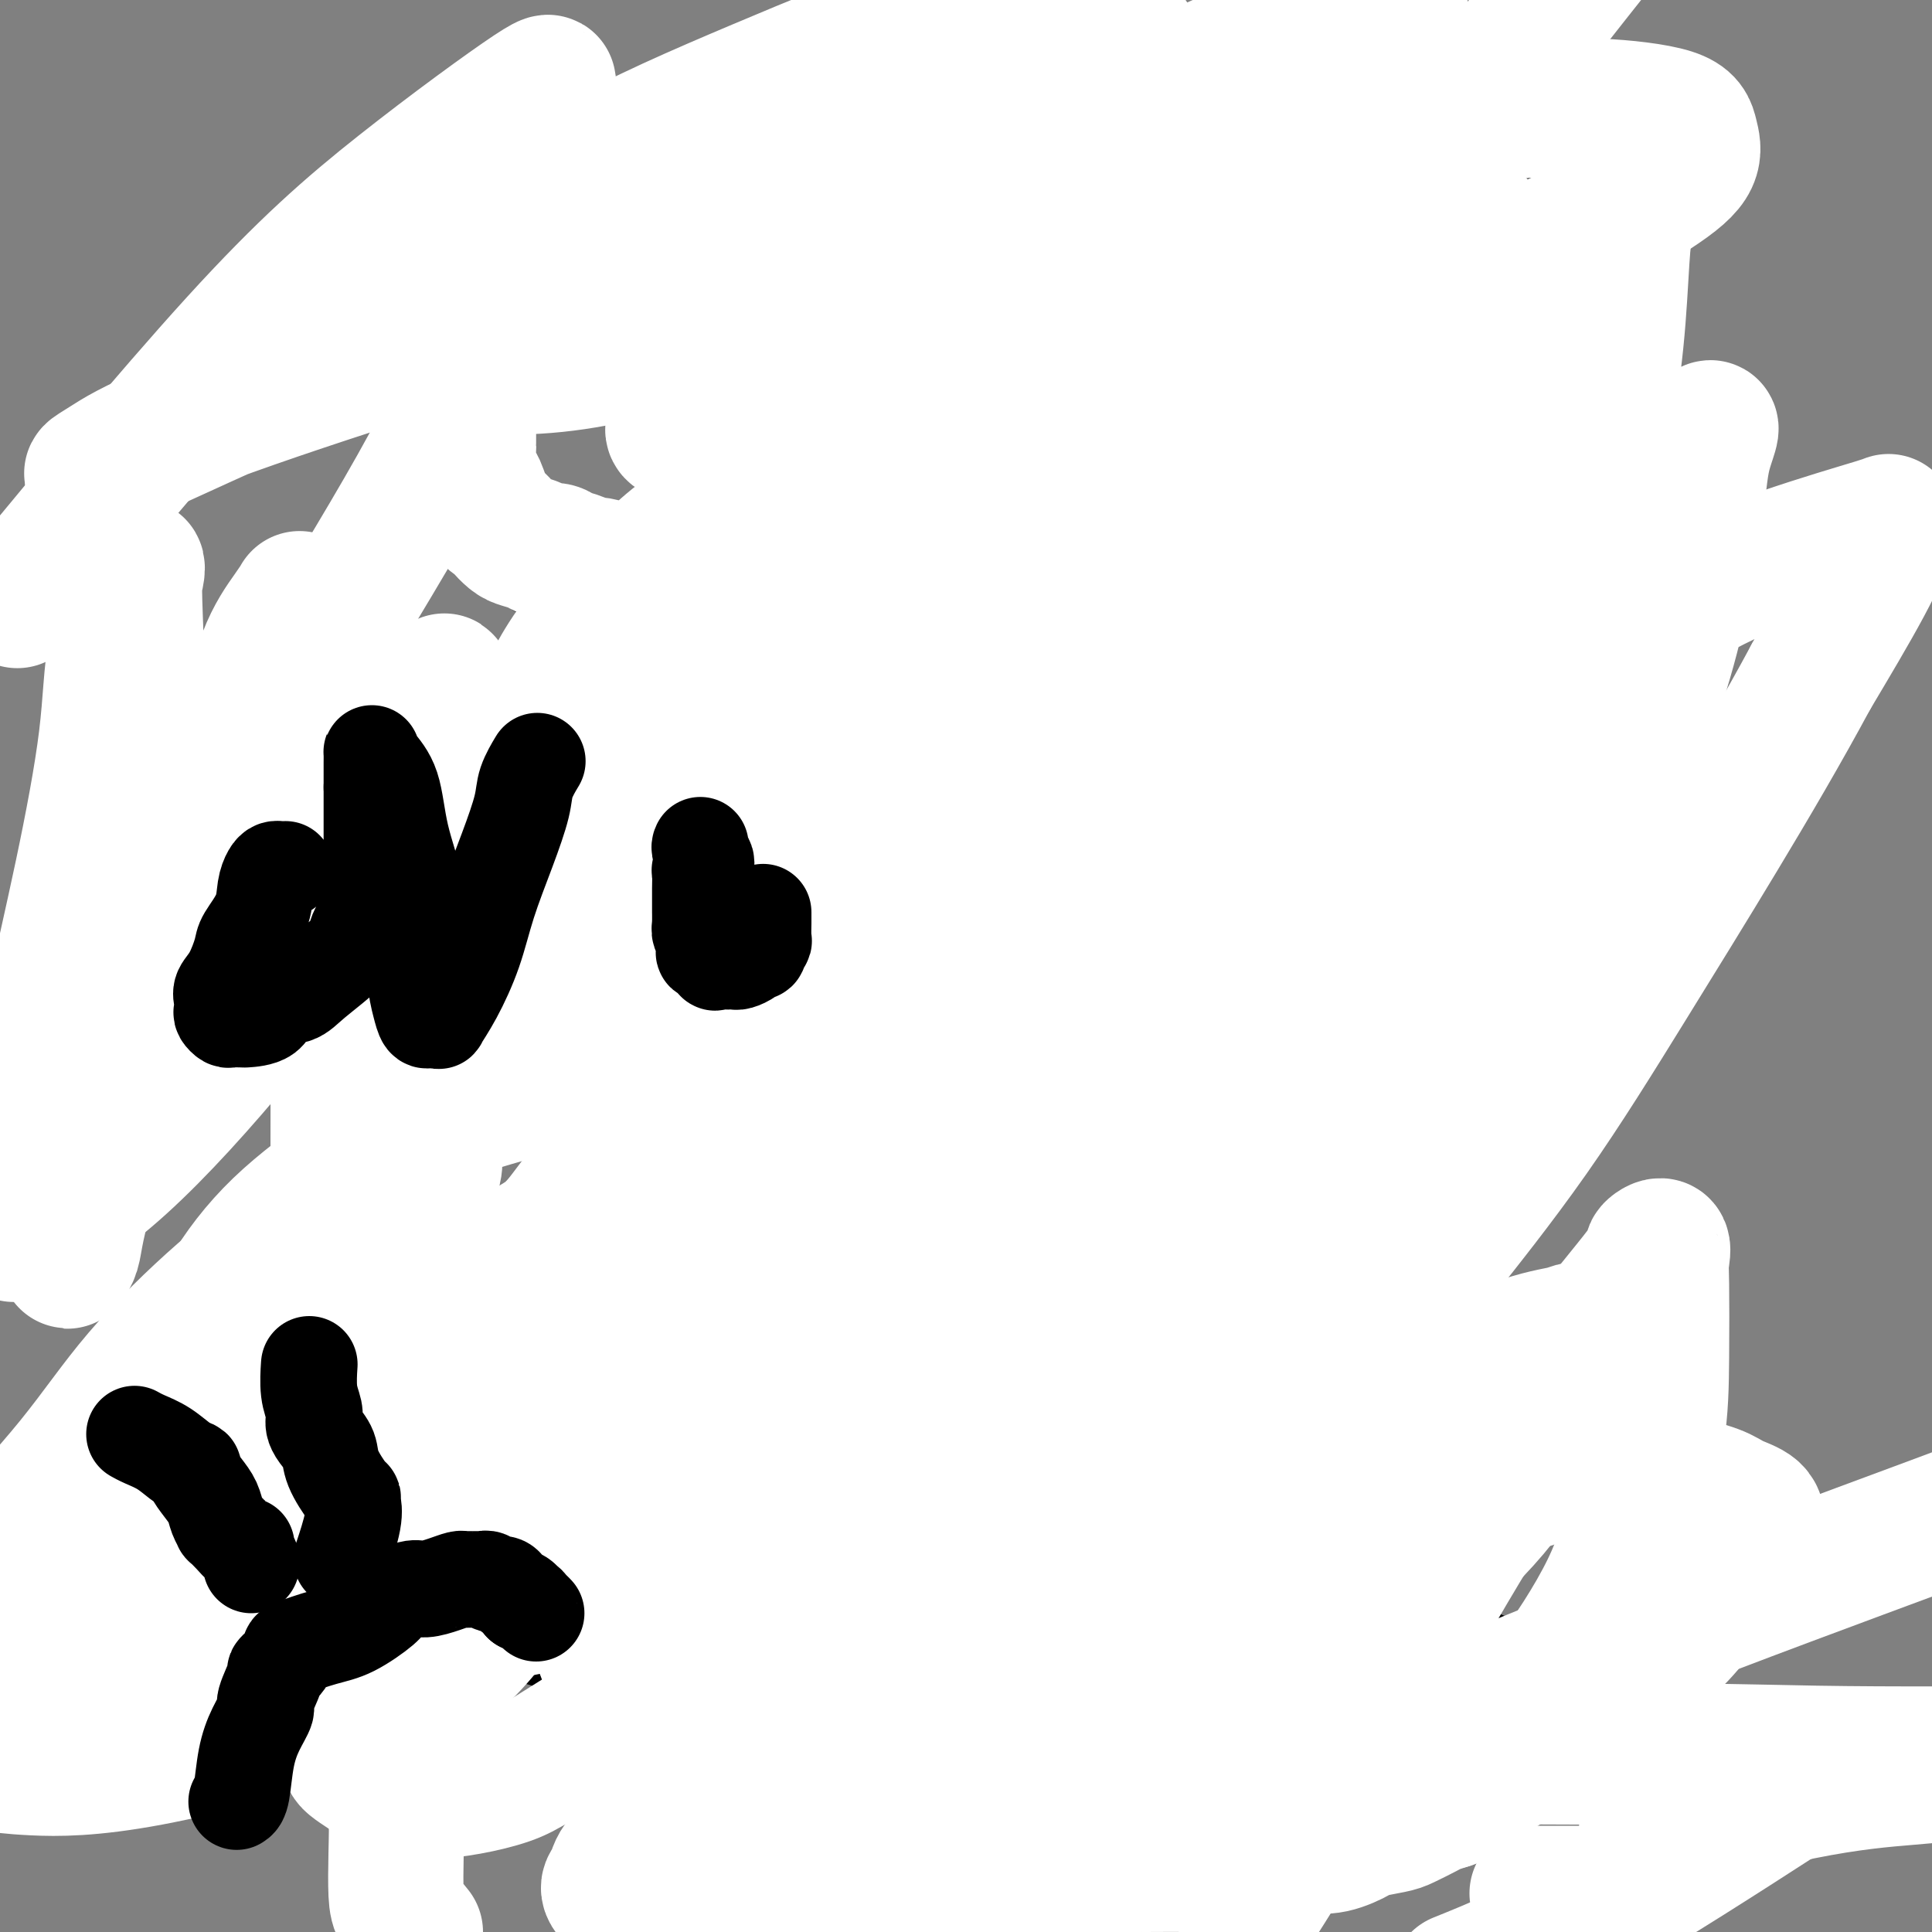 <svg viewBox='0 0 400 400' version='1.1' xmlns='http://www.w3.org/2000/svg' xmlns:xlink='http://www.w3.org/1999/xlink'><rect x="0" y="0" width="400" height="400" fill="#808080" stroke="none"/><g fill='none' stroke='#000000' stroke-width='6' stroke-linecap='round' stroke-linejoin='round'><path d='M196,57c-0.112,0.001 -0.223,0.002 0,0c0.223,-0.002 0.781,-0.008 1,0c0.219,0.008 0.100,0.031 0,0c-0.100,-0.031 -0.182,-0.117 0,0c0.182,0.117 0.626,0.437 1,0c0.374,-0.437 0.678,-1.633 1,-2c0.322,-0.367 0.664,0.093 1,0c0.336,-0.093 0.668,-0.741 1,-1c0.332,-0.259 0.666,-0.130 1,0'/><path d='M202,54c0.941,-0.625 0.293,-0.689 0,-1c-0.293,-0.311 -0.233,-0.871 0,-1c0.233,-0.129 0.637,0.173 1,0c0.363,-0.173 0.684,-0.821 1,-1c0.316,-0.179 0.627,0.109 1,0c0.373,-0.109 0.806,-0.617 1,-1c0.194,-0.383 0.147,-0.641 0,-1c-0.147,-0.359 -0.394,-0.817 0,-1c0.394,-0.183 1.429,-0.090 2,0c0.571,0.090 0.678,0.178 1,0c0.322,-0.178 0.860,-0.622 1,-1c0.140,-0.378 -0.117,-0.690 0,-1c0.117,-0.310 0.609,-0.619 1,-1c0.391,-0.381 0.682,-0.833 1,-1c0.318,-0.167 0.662,-0.048 1,0c0.338,0.048 0.669,0.024 1,0'/><path d='M214,44c1.792,-1.786 0.273,-1.252 0,-1c-0.273,0.252 0.700,0.222 1,0c0.300,-0.222 -0.075,-0.634 0,-1c0.075,-0.366 0.599,-0.684 1,-1c0.401,-0.316 0.680,-0.628 1,-1c0.320,-0.372 0.682,-0.802 1,-1c0.318,-0.198 0.592,-0.162 1,0c0.408,0.162 0.949,0.451 1,0c0.051,-0.451 -0.388,-1.641 0,-2c0.388,-0.359 1.605,0.115 2,0c0.395,-0.115 -0.030,-0.818 0,-1c0.030,-0.182 0.516,0.159 1,0c0.484,-0.159 0.965,-0.816 1,-1c0.035,-0.184 -0.375,0.104 0,0c0.375,-0.104 1.536,-0.601 2,-1c0.464,-0.399 0.232,-0.699 0,-1'/><path d='M226,33c2.017,-1.946 1.061,-1.310 1,-1c-0.061,0.310 0.773,0.293 1,0c0.227,-0.293 -0.152,-0.864 0,-1c0.152,-0.136 0.836,0.163 1,0c0.164,-0.163 -0.193,-0.788 0,-1c0.193,-0.212 0.935,-0.012 1,0c0.065,0.012 -0.546,-0.165 -1,0c-0.454,0.165 -0.752,0.670 -1,1c-0.248,0.330 -0.448,0.483 -1,1c-0.552,0.517 -1.457,1.396 -2,2c-0.543,0.604 -0.723,0.932 -1,1c-0.277,0.068 -0.651,-0.123 -1,0c-0.349,0.123 -0.675,0.562 -1,1'/><path d='M222,36c-1.107,0.956 -0.875,0.848 -1,1c-0.125,0.152 -0.607,0.566 -1,1c-0.393,0.434 -0.698,0.890 -1,1c-0.302,0.110 -0.602,-0.125 -1,0c-0.398,0.125 -0.895,0.612 -1,1c-0.105,0.388 0.183,0.679 0,1c-0.183,0.321 -0.838,0.672 -1,1c-0.162,0.328 0.168,0.631 0,1c-0.168,0.369 -0.835,0.803 -1,1c-0.165,0.197 0.172,0.156 0,0c-0.172,-0.156 -0.854,-0.427 -1,0c-0.146,0.427 0.244,1.550 0,2c-0.244,0.450 -1.122,0.225 -2,0'/><path d='M212,46c-1.486,1.713 -0.203,0.995 0,1c0.203,0.005 -0.676,0.732 -1,1c-0.324,0.268 -0.093,0.077 0,0c0.093,-0.077 0.046,-0.038 0,0'/><path d='M211,48c0.090,0.374 0.817,0.308 1,0c0.183,-0.308 -0.176,-0.857 0,-1c0.176,-0.143 0.887,0.120 1,0c0.113,-0.120 -0.373,-0.623 0,-1c0.373,-0.377 1.606,-0.627 2,-1c0.394,-0.373 -0.049,-0.869 0,-1c0.049,-0.131 0.592,0.105 1,0c0.408,-0.105 0.683,-0.549 1,-1c0.317,-0.451 0.676,-0.910 1,-1c0.324,-0.090 0.613,0.187 1,0c0.387,-0.187 0.874,-0.838 1,-1c0.126,-0.162 -0.107,0.167 0,0c0.107,-0.167 0.553,-0.829 1,-1c0.447,-0.171 0.893,0.150 1,0c0.107,-0.150 -0.125,-0.771 0,-1c0.125,-0.229 0.607,-0.065 1,0c0.393,0.065 0.696,0.033 1,0'/><path d='M224,39c1.964,-1.331 0.372,-0.160 0,0c-0.372,0.160 0.474,-0.693 1,-1c0.526,-0.307 0.732,-0.068 1,0c0.268,0.068 0.598,-0.033 1,0c0.402,0.033 0.878,0.201 1,0c0.122,-0.201 -0.108,-0.772 0,-1c0.108,-0.228 0.554,-0.114 1,0'/><path d='M229,37c0.774,-0.147 0.207,0.485 0,1c-0.207,0.515 -0.056,0.911 0,1c0.056,0.089 0.015,-0.131 0,0c-0.015,0.131 -0.004,0.613 0,1c0.004,0.387 0.001,0.678 0,1c-0.001,0.322 -0.000,0.674 0,1c0.000,0.326 0.000,0.626 0,1c-0.000,0.374 -0.000,0.821 0,1c0.000,0.179 0.000,0.089 0,0'/><path d='M229,44c-0.018,1.260 -0.064,0.911 0,1c0.064,0.089 0.238,0.615 0,1c-0.238,0.385 -0.888,0.630 -1,1c-0.112,0.370 0.313,0.866 0,1c-0.313,0.134 -1.363,-0.094 -2,0c-0.637,0.094 -0.861,0.508 -1,1c-0.139,0.492 -0.195,1.060 0,1c0.195,-0.060 0.640,-0.748 1,-1c0.360,-0.252 0.635,-0.068 1,0c0.365,0.068 0.818,0.019 1,0c0.182,-0.019 0.091,-0.010 0,0'/><path d='M228,49c0.642,0.005 0.748,0.016 1,0c0.252,-0.016 0.649,-0.060 1,0c0.351,0.060 0.657,0.222 1,0c0.343,-0.222 0.723,-0.829 1,-1c0.277,-0.171 0.452,0.095 1,0c0.548,-0.095 1.470,-0.551 2,-1c0.530,-0.449 0.667,-0.891 1,-1c0.333,-0.109 0.863,0.114 1,0c0.137,-0.114 -0.118,-0.567 0,-1c0.118,-0.433 0.610,-0.848 1,-1c0.390,-0.152 0.679,-0.041 1,0c0.321,0.041 0.674,0.011 1,0c0.326,-0.011 0.626,-0.003 1,0c0.374,0.003 0.821,0.001 1,0c0.179,-0.001 0.089,-0.000 0,0'/><path d='M242,44c2.343,-0.769 1.201,-0.192 1,0c-0.201,0.192 0.539,0.000 1,0c0.461,-0.000 0.645,0.192 1,0c0.355,-0.192 0.883,-0.768 1,-1c0.117,-0.232 -0.176,-0.119 0,0c0.176,0.119 0.821,0.243 1,0c0.179,-0.243 -0.108,-0.852 0,-1c0.108,-0.148 0.610,0.167 1,0c0.390,-0.167 0.667,-0.814 1,-1c0.333,-0.186 0.720,0.090 1,0c0.280,-0.090 0.453,-0.546 1,-1c0.547,-0.454 1.470,-0.906 2,-1c0.530,-0.094 0.668,0.171 1,0c0.332,-0.171 0.859,-0.777 1,-1c0.141,-0.223 -0.102,-0.064 0,0c0.102,0.064 0.551,0.032 1,0'/><path d='M256,38c2.093,-1.104 0.324,-0.866 0,-1c-0.324,-0.134 0.796,-0.642 1,-1c0.204,-0.358 -0.508,-0.566 0,-1c0.508,-0.434 2.237,-1.092 3,-2c0.763,-0.908 0.561,-2.065 1,-3c0.439,-0.935 1.518,-1.648 3,-3c1.482,-1.352 3.367,-3.342 4,-4c0.633,-0.658 0.015,0.017 0,0c-0.015,-0.017 0.573,-0.726 1,-1c0.427,-0.274 0.692,-0.112 1,0c0.308,0.112 0.659,0.175 1,0c0.341,-0.175 0.670,-0.587 1,-1'/><path d='M272,21c2.534,-2.505 0.868,-0.269 1,0c0.132,0.269 2.063,-1.431 3,-2c0.937,-0.569 0.882,-0.009 1,0c0.118,0.009 0.410,-0.533 1,-1c0.590,-0.467 1.478,-0.857 2,-1c0.522,-0.143 0.679,-0.038 1,0c0.321,0.038 0.807,0.010 1,0c0.193,-0.010 0.093,-0.003 0,0c-0.093,0.003 -0.179,0.003 0,0c0.179,-0.003 0.621,-0.008 1,0c0.379,0.008 0.693,0.030 1,0c0.307,-0.030 0.607,-0.113 1,0c0.393,0.113 0.879,0.423 1,0c0.121,-0.423 -0.122,-1.577 0,-2c0.122,-0.423 0.610,-0.113 1,0c0.390,0.113 0.682,0.031 1,0c0.318,-0.031 0.662,-0.009 1,0c0.338,0.009 0.669,0.004 1,0'/><path d='M290,15c3.024,-0.928 1.583,-0.249 1,0c-0.583,0.249 -0.310,0.067 0,0c0.310,-0.067 0.657,-0.018 1,0c0.343,0.018 0.683,0.005 1,0c0.317,-0.005 0.610,-0.001 1,0c0.390,0.001 0.878,0.000 1,0c0.122,-0.000 -0.122,-0.000 0,0c0.122,0.000 0.611,-0.000 1,0c0.389,0.000 0.677,0.000 1,0c0.323,-0.000 0.679,-0.001 1,0c0.321,0.001 0.607,0.003 1,0c0.393,-0.003 0.893,-0.011 1,0c0.107,0.011 -0.178,0.042 0,0c0.178,-0.042 0.821,-0.155 1,0c0.179,0.155 -0.106,0.580 0,1c0.106,0.420 0.602,0.834 1,1c0.398,0.166 0.699,0.083 1,0'/><path d='M303,17c2.246,0.449 1.360,0.571 1,1c-0.360,0.429 -0.193,1.165 0,2c0.193,0.835 0.414,1.770 1,2c0.586,0.230 1.538,-0.246 2,0c0.462,0.246 0.434,1.215 1,2c0.566,0.785 1.724,1.386 2,2c0.276,0.614 -0.332,1.239 0,2c0.332,0.761 1.605,1.657 2,2c0.395,0.343 -0.086,0.134 0,0c0.086,-0.134 0.739,-0.192 1,0c0.261,0.192 0.129,0.635 0,1c-0.129,0.365 -0.257,0.652 0,1c0.257,0.348 0.898,0.756 1,1c0.102,0.244 -0.334,0.324 0,1c0.334,0.676 1.438,1.949 2,3c0.562,1.051 0.584,1.880 1,3c0.416,1.120 1.227,2.532 2,4c0.773,1.468 1.506,2.991 2,4c0.494,1.009 0.747,1.505 1,2'/><path d='M322,50c3.166,5.263 1.580,1.921 1,1c-0.580,-0.921 -0.155,0.580 0,1c0.155,0.420 0.042,-0.240 0,0c-0.042,0.240 -0.011,1.381 0,2c0.011,0.619 0.003,0.717 0,1c-0.003,0.283 -0.001,0.752 0,1c0.001,0.248 -0.000,0.276 0,1c0.000,0.724 0.001,2.146 0,3c-0.001,0.854 -0.004,1.142 0,2c0.004,0.858 0.016,2.285 0,3c-0.016,0.715 -0.060,0.716 0,1c0.060,0.284 0.222,0.849 0,1c-0.222,0.151 -0.829,-0.113 -1,0c-0.171,0.113 0.094,0.604 0,1c-0.094,0.396 -0.547,0.698 -1,1'/><path d='M321,69c-0.095,3.180 0.168,1.630 0,1c-0.168,-0.630 -0.767,-0.339 -1,0c-0.233,0.339 -0.101,0.728 0,1c0.101,0.272 0.170,0.429 0,1c-0.170,0.571 -0.579,1.556 -1,2c-0.421,0.444 -0.853,0.347 -1,1c-0.147,0.653 -0.009,2.055 0,3c0.009,0.945 -0.111,1.433 0,2c0.111,0.567 0.451,1.214 0,3c-0.451,1.786 -1.694,4.712 -2,6c-0.306,1.288 0.325,0.937 0,1c-0.325,0.063 -1.607,0.538 -2,1c-0.393,0.462 0.103,0.911 0,1c-0.103,0.089 -0.805,-0.182 -1,0c-0.195,0.182 0.116,0.818 0,1c-0.116,0.182 -0.661,-0.091 -1,0c-0.339,0.091 -0.472,0.546 -1,1c-0.528,0.454 -1.451,0.905 -2,1c-0.549,0.095 -0.724,-0.168 -1,0c-0.276,0.168 -0.651,0.766 -1,1c-0.349,0.234 -0.670,0.104 -1,0c-0.330,-0.104 -0.669,-0.181 -1,0c-0.331,0.181 -0.653,0.622 -1,1c-0.347,0.378 -0.719,0.693 -1,1c-0.281,0.307 -0.470,0.604 -1,1c-0.530,0.396 -1.400,0.890 -2,1c-0.600,0.110 -0.931,-0.163 -1,0c-0.069,0.163 0.123,0.761 0,1c-0.123,0.239 -0.562,0.120 -1,0'/><path d='M298,101c-2.967,1.791 -1.386,0.270 -1,0c0.386,-0.270 -0.425,0.712 -1,1c-0.575,0.288 -0.914,-0.116 -1,0c-0.086,0.116 0.080,0.753 0,1c-0.080,0.247 -0.406,0.105 0,0c0.406,-0.105 1.545,-0.173 2,0c0.455,0.173 0.228,0.586 0,1'/><path d='M297,104c0.144,0.249 -0.496,-0.129 -1,0c-0.504,0.129 -0.871,0.767 -1,1c-0.129,0.233 -0.018,0.063 0,0c0.018,-0.063 -0.056,-0.018 0,1c0.056,1.018 0.243,3.008 0,5c-0.243,1.992 -0.917,3.985 -1,7c-0.083,3.015 0.424,7.051 1,9c0.576,1.949 1.220,1.810 2,2c0.780,0.190 1.698,0.708 2,1c0.302,0.292 -0.010,0.360 1,1c1.010,0.640 3.342,1.854 7,8c3.658,6.146 8.640,17.225 11,22c2.360,4.775 2.097,3.247 2,3c-0.097,-0.247 -0.028,0.787 0,1c0.028,0.213 0.014,-0.393 0,-1'/><path d='M320,164c2.012,3.702 0.542,0.458 0,-1c-0.542,-1.458 -0.155,-1.131 0,-1c0.155,0.131 0.077,0.065 0,0'/></g>
<g fill='none' stroke='#FFFFFF' stroke-width='28' stroke-linecap='round' stroke-linejoin='round'><path d='M290,29c0.264,-0.078 0.528,-0.157 -1,0c-1.528,0.157 -4.847,0.548 -7,1c-2.153,0.452 -3.140,0.965 -5,2c-1.860,1.035 -4.595,2.593 -7,4c-2.405,1.407 -4.482,2.664 -7,4c-2.518,1.336 -5.477,2.750 -8,4c-2.523,1.250 -4.608,2.335 -7,3c-2.392,0.665 -5.090,0.910 -7,1c-1.910,0.090 -3.031,0.024 -5,0c-1.969,-0.024 -4.785,-0.007 -7,0c-2.215,0.007 -3.828,0.005 -5,0c-1.172,-0.005 -1.903,-0.014 -5,0c-3.097,0.014 -8.562,0.051 -12,0c-3.438,-0.051 -4.850,-0.189 -8,0c-3.150,0.189 -8.039,0.706 -12,0c-3.961,-0.706 -6.996,-2.634 -9,-4c-2.004,-1.366 -2.979,-2.171 -4,-3c-1.021,-0.829 -2.090,-1.683 -2,-2c0.090,-0.317 1.339,-0.097 2,0c0.661,0.097 0.734,0.071 1,0c0.266,-0.071 0.726,-0.188 2,0c1.274,0.188 3.363,0.682 7,0c3.637,-0.682 8.821,-2.539 13,-4c4.179,-1.461 7.352,-2.527 10,-3c2.648,-0.473 4.770,-0.353 7,-1c2.230,-0.647 4.567,-2.060 7,-3c2.433,-0.940 4.963,-1.407 7,-2c2.037,-0.593 3.582,-1.312 5,-2c1.418,-0.688 2.709,-1.344 4,-2'/><path d='M237,22c8.870,-2.945 4.546,-1.808 4,-2c-0.546,-0.192 2.685,-1.715 5,-3c2.315,-1.285 3.713,-2.334 5,-3c1.287,-0.666 2.462,-0.951 4,-2c1.538,-1.049 3.440,-2.862 5,-4c1.560,-1.138 2.777,-1.601 4,-2c1.223,-0.399 2.452,-0.734 3,-1c0.548,-0.266 0.415,-0.463 1,-1c0.585,-0.537 1.888,-1.414 3,-2c1.112,-0.586 2.032,-0.882 4,-2c1.968,-1.118 4.984,-3.059 8,-5'/><path d='M288,1c0.333,-0.778 0.667,-1.556 0,0c-0.667,1.556 -2.333,5.444 -3,7c-0.667,1.556 -0.333,0.778 0,0'/><path d='M285,9c-0.009,-0.391 -0.017,-0.781 0,0c0.017,0.781 0.060,2.734 0,4c-0.060,1.266 -0.223,1.845 0,3c0.223,1.155 0.830,2.887 1,4c0.170,1.113 -0.099,1.609 0,2c0.099,0.391 0.566,0.679 1,1c0.434,0.321 0.834,0.675 1,1c0.166,0.325 0.097,0.620 0,1c-0.097,0.380 -0.221,0.843 0,1c0.221,0.157 0.786,0.007 1,0c0.214,-0.007 0.076,0.130 0,0c-0.076,-0.130 -0.090,-0.525 -1,0c-0.910,0.525 -2.717,1.970 -5,3c-2.283,1.030 -5.043,1.643 -8,2c-2.957,0.357 -6.112,0.456 -9,1c-2.888,0.544 -5.508,1.531 -9,2c-3.492,0.469 -7.855,0.420 -11,0c-3.145,-0.420 -5.073,-1.210 -7,-2'/><path d='M239,32c-3.914,-1.125 -4.699,-2.939 -6,-4c-1.301,-1.061 -3.119,-1.370 -4,-2c-0.881,-0.630 -0.827,-1.583 -1,-2c-0.173,-0.417 -0.574,-0.300 0,0c0.574,0.300 2.124,0.783 3,1c0.876,0.217 1.079,0.169 2,0c0.921,-0.169 2.562,-0.459 4,-1c1.438,-0.541 2.675,-1.334 4,-2c1.325,-0.666 2.738,-1.204 5,-2c2.262,-0.796 5.374,-1.849 8,-3c2.626,-1.151 4.765,-2.399 7,-3c2.235,-0.601 4.564,-0.553 6,-1c1.436,-0.447 1.979,-1.387 3,-2c1.021,-0.613 2.521,-0.898 3,-1c0.479,-0.102 -0.063,-0.021 0,0c0.063,0.021 0.732,-0.017 1,0c0.268,0.017 0.137,0.088 1,0c0.863,-0.088 2.722,-0.337 4,0c1.278,0.337 1.974,1.260 3,2c1.026,0.740 2.380,1.298 3,2c0.620,0.702 0.506,1.547 1,2c0.494,0.453 1.596,0.513 2,1c0.404,0.487 0.109,1.400 0,2c-0.109,0.600 -0.031,0.886 0,1c0.031,0.114 0.016,0.057 0,0'/><path d='M286,29c-0.089,0.122 -0.178,0.244 0,0c0.178,-0.244 0.624,-0.854 1,-1c0.376,-0.146 0.681,0.172 1,0c0.319,-0.172 0.654,-0.835 1,-1c0.346,-0.165 0.705,0.168 1,0c0.295,-0.168 0.525,-0.837 1,-1c0.475,-0.163 1.196,0.181 2,0c0.804,-0.181 1.690,-0.889 2,-1c0.310,-0.111 0.044,0.373 1,0c0.956,-0.373 3.135,-1.602 4,-2c0.865,-0.398 0.417,0.037 1,0c0.583,-0.037 2.198,-0.546 3,-1c0.802,-0.454 0.792,-0.854 1,-1c0.208,-0.146 0.633,-0.039 1,0c0.367,0.039 0.674,0.011 1,0c0.326,-0.011 0.671,-0.004 1,0c0.329,0.004 0.644,0.004 1,0c0.356,-0.004 0.754,-0.011 1,0c0.246,0.011 0.339,0.040 1,0c0.661,-0.040 1.890,-0.148 3,1c1.110,1.148 2.101,3.552 4,7c1.899,3.448 4.705,7.941 6,10c1.295,2.059 1.079,1.684 1,2c-0.079,0.316 -0.022,1.322 0,2c0.022,0.678 0.008,1.029 0,1c-0.008,-0.029 -0.010,-0.436 0,0c0.010,0.436 0.034,1.715 0,3c-0.034,1.285 -0.124,2.577 0,4c0.124,1.423 0.464,2.978 0,4c-0.464,1.022 -1.732,1.511 -3,2'/><path d='M322,57c-0.582,1.232 -0.537,3.311 -1,5c-0.463,1.689 -1.433,2.989 -2,4c-0.567,1.011 -0.729,1.733 -1,4c-0.271,2.267 -0.649,6.081 -1,8c-0.351,1.919 -0.674,1.945 -1,3c-0.326,1.055 -0.657,3.139 -1,5c-0.343,1.861 -0.700,3.499 -1,5c-0.300,1.501 -0.543,2.865 -1,5c-0.457,2.135 -1.126,5.043 -2,8c-0.874,2.957 -1.951,5.965 -3,9c-1.049,3.035 -2.068,6.099 -4,12c-1.932,5.901 -4.777,14.641 -7,20c-2.223,5.359 -3.825,7.338 -5,10c-1.175,2.662 -1.922,6.009 -3,9c-1.078,2.991 -2.485,5.627 -3,7c-0.515,1.373 -0.138,1.485 0,2c0.138,0.515 0.035,1.435 0,2c-0.035,0.565 -0.004,0.777 0,1c0.004,0.223 -0.018,0.459 0,1c0.018,0.541 0.077,1.388 0,2c-0.077,0.612 -0.288,0.991 0,1c0.288,0.009 1.076,-0.351 2,0c0.924,0.351 1.983,1.415 3,2c1.017,0.585 1.993,0.692 3,1c1.007,0.308 2.044,0.817 4,1c1.956,0.183 4.831,0.039 6,0c1.169,-0.039 0.631,0.025 2,0c1.369,-0.025 4.645,-0.141 7,-1c2.355,-0.859 3.788,-2.462 5,-3c1.212,-0.538 2.203,-0.011 3,0c0.797,0.011 1.398,-0.495 2,-1'/><path d='M323,179c4.228,-1.185 2.298,-1.646 2,-2c-0.298,-0.354 1.034,-0.601 2,-1c0.966,-0.399 1.564,-0.949 2,-1c0.436,-0.051 0.711,0.397 1,0c0.289,-0.397 0.592,-1.638 1,-2c0.408,-0.362 0.919,0.156 1,0c0.081,-0.156 -0.270,-0.986 -1,-2c-0.730,-1.014 -1.841,-2.210 -3,-6c-1.159,-3.790 -2.366,-10.173 -3,-13c-0.634,-2.827 -0.694,-2.100 -1,-3c-0.306,-0.900 -0.858,-3.429 -1,-5c-0.142,-1.571 0.126,-2.184 0,-4c-0.126,-1.816 -0.647,-4.835 -1,-6c-0.353,-1.165 -0.540,-0.477 -1,-3c-0.460,-2.523 -1.194,-8.258 -2,-12c-0.806,-3.742 -1.684,-5.493 -2,-7c-0.316,-1.507 -0.070,-2.772 0,-4c0.070,-1.228 -0.037,-2.420 0,-3c0.037,-0.580 0.216,-0.547 0,-1c-0.216,-0.453 -0.827,-1.391 -1,-2c-0.173,-0.609 0.094,-0.888 0,-1c-0.094,-0.112 -0.547,-0.056 -1,0'/><path d='M315,101c-2.646,-11.251 -1.259,-3.379 -1,0c0.259,3.379 -0.608,2.263 -1,2c-0.392,-0.263 -0.307,0.326 -1,1c-0.693,0.674 -2.163,1.435 -3,2c-0.837,0.565 -1.043,0.936 -1,1c0.043,0.064 0.333,-0.177 0,0c-0.333,0.177 -1.288,0.774 -2,0c-0.712,-0.774 -1.181,-2.919 -2,-5c-0.819,-2.081 -1.988,-4.099 -3,-6c-1.012,-1.901 -1.869,-3.686 -3,-6c-1.131,-2.314 -2.538,-5.158 -3,-7c-0.462,-1.842 0.020,-2.683 0,-3c-0.020,-0.317 -0.542,-0.108 -1,-1c-0.458,-0.892 -0.852,-2.883 -1,-4c-0.148,-1.117 -0.050,-1.359 0,-1c0.050,0.359 0.052,1.320 0,2c-0.052,0.680 -0.157,1.078 0,2c0.157,0.922 0.575,2.367 1,3c0.425,0.633 0.856,0.455 1,2c0.144,1.545 -0.000,4.812 0,10c0.000,5.188 0.144,12.298 0,19c-0.144,6.702 -0.577,12.997 -1,17c-0.423,4.003 -0.835,5.715 -1,7c-0.165,1.285 -0.082,2.142 0,3'/><path d='M293,139c-0.012,10.071 -0.042,3.249 0,1c0.042,-2.249 0.155,0.074 0,1c-0.155,0.926 -0.577,0.455 -1,0c-0.423,-0.455 -0.845,-0.893 -1,-1c-0.155,-0.107 -0.041,0.116 0,0c0.041,-0.116 0.011,-0.570 0,-1c-0.011,-0.430 -0.003,-0.837 0,-1c0.003,-0.163 0.002,-0.081 0,0'/></g>
<g fill='none' stroke='#000000' stroke-width='12' stroke-linecap='round' stroke-linejoin='round'><path d='M195,54c0.000,0.083 0.000,0.167 0,0c0.000,-0.167 0.000,-0.583 0,-1'/><path d='M195,53c0.065,-0.382 0.229,-0.839 0,-1c-0.229,-0.161 -0.850,-0.028 -1,0c-0.150,0.028 0.171,-0.049 0,0c-0.171,0.049 -0.833,0.223 -1,0c-0.167,-0.223 0.161,-0.843 0,-1c-0.161,-0.157 -0.813,0.150 -1,0c-0.187,-0.150 0.089,-0.757 0,-1c-0.089,-0.243 -0.545,-0.121 -1,0'/><path d='M191,50c-0.619,-0.626 -0.166,-0.691 0,-1c0.166,-0.309 0.045,-0.861 0,-1c-0.045,-0.139 -0.012,0.136 0,0c0.012,-0.136 0.004,-0.681 0,-1c-0.004,-0.319 -0.005,-0.410 0,-1c0.005,-0.590 0.016,-1.678 0,-2c-0.016,-0.322 -0.060,0.121 0,0c0.060,-0.121 0.222,-0.806 0,-1c-0.222,-0.194 -0.829,0.102 -1,0c-0.171,-0.102 0.094,-0.600 0,-1c-0.094,-0.400 -0.547,-0.700 -1,-1'/><path d='M189,41c-0.554,-1.327 -0.940,-0.144 -1,0c-0.060,0.144 0.205,-0.750 0,-1c-0.205,-0.250 -0.881,0.143 -1,0c-0.119,-0.143 0.319,-0.822 0,-1c-0.319,-0.178 -1.395,0.144 -2,0c-0.605,-0.144 -0.740,-0.756 -1,-1c-0.260,-0.244 -0.644,-0.122 -1,0c-0.356,0.122 -0.683,0.244 -1,0c-0.317,-0.244 -0.624,-0.854 -1,-1c-0.376,-0.146 -0.823,0.171 -1,0c-0.177,-0.171 -0.085,-0.830 0,-1c0.085,-0.170 0.164,0.151 0,0c-0.164,-0.151 -0.570,-0.772 -1,-1c-0.430,-0.228 -0.885,-0.061 -1,0c-0.115,0.061 0.110,0.018 0,0c-0.110,-0.018 -0.555,-0.009 -1,0'/><path d='M177,35c-2.023,-0.883 -1.081,-0.092 -1,0c0.081,0.092 -0.699,-0.515 -1,-1c-0.301,-0.485 -0.122,-0.848 0,-1c0.122,-0.152 0.186,-0.093 0,0c-0.186,0.093 -0.623,0.218 -1,0c-0.377,-0.218 -0.692,-0.780 -1,-1c-0.308,-0.220 -0.607,-0.097 -1,0c-0.393,0.097 -0.879,0.170 -1,0c-0.121,-0.170 0.122,-0.581 0,-1c-0.122,-0.419 -0.611,-0.844 -1,-1c-0.389,-0.156 -0.678,-0.042 -1,0c-0.322,0.042 -0.677,0.011 -1,0c-0.323,-0.011 -0.612,-0.003 -1,0c-0.388,0.003 -0.874,0.001 -1,0c-0.126,-0.001 0.107,-0.000 0,0c-0.107,0.000 -0.553,0.000 -1,0'/><path d='M165,30c-2.035,-0.789 -1.123,-0.263 -1,0c0.123,0.263 -0.545,0.263 -1,0c-0.455,-0.263 -0.699,-0.788 -1,-1c-0.301,-0.212 -0.659,-0.109 -1,0c-0.341,0.109 -0.665,0.226 -1,0c-0.335,-0.226 -0.681,-0.793 -1,-1c-0.319,-0.207 -0.610,-0.055 -1,0c-0.390,0.055 -0.878,0.011 -1,0c-0.122,-0.011 0.122,0.011 0,0c-0.122,-0.011 -0.610,-0.054 -1,0c-0.390,0.054 -0.682,0.207 -1,0c-0.318,-0.207 -0.662,-0.773 -1,-1c-0.338,-0.227 -0.669,-0.113 -1,0'/><path d='M153,27c-1.808,-0.464 -0.330,-0.124 0,0c0.330,0.124 -0.490,0.033 -1,0c-0.510,-0.033 -0.710,-0.009 -1,0c-0.290,0.009 -0.668,0.001 -1,0c-0.332,-0.001 -0.617,0.003 -1,0c-0.383,-0.003 -0.863,-0.015 -1,0c-0.137,0.015 0.069,0.057 0,0c-0.069,-0.057 -0.413,-0.212 -1,0c-0.587,0.212 -1.418,0.793 -2,1c-0.582,0.207 -0.915,0.042 -1,0c-0.085,-0.042 0.079,0.040 0,0c-0.079,-0.040 -0.402,-0.203 -1,0c-0.598,0.203 -1.470,0.772 -2,1c-0.530,0.228 -0.719,0.113 -1,0c-0.281,-0.113 -0.653,-0.226 -1,0c-0.347,0.226 -0.670,0.792 -1,1c-0.330,0.208 -0.666,0.060 -1,0c-0.334,-0.060 -0.667,-0.030 -1,0'/><path d='M136,30c-2.809,0.460 -1.330,0.110 -1,0c0.330,-0.110 -0.488,0.021 -1,0c-0.512,-0.021 -0.718,-0.194 -1,0c-0.282,0.194 -0.638,0.756 -1,1c-0.362,0.244 -0.728,0.169 -1,0c-0.272,-0.169 -0.450,-0.434 -1,0c-0.550,0.434 -1.471,1.565 -2,2c-0.529,0.435 -0.665,0.173 -1,0c-0.335,-0.173 -0.867,-0.257 -1,0c-0.133,0.257 0.135,0.857 0,1c-0.135,0.143 -0.674,-0.169 -1,0c-0.326,0.169 -0.440,0.819 -1,1c-0.560,0.181 -1.564,-0.105 -2,0c-0.436,0.105 -0.302,0.603 -1,1c-0.698,0.397 -2.229,0.694 -3,1c-0.771,0.306 -0.784,0.621 -1,1c-0.216,0.379 -0.635,0.823 -1,1c-0.365,0.177 -0.674,0.089 -1,0c-0.326,-0.089 -0.668,-0.179 -1,0c-0.332,0.179 -0.652,0.627 -1,1c-0.348,0.373 -0.722,0.673 -1,1c-0.278,0.327 -0.459,0.683 -1,1c-0.541,0.317 -1.441,0.597 -2,1c-0.559,0.403 -0.776,0.930 -1,1c-0.224,0.070 -0.455,-0.318 -1,0c-0.545,0.318 -1.404,1.343 -2,2c-0.596,0.657 -0.930,0.946 -1,1c-0.070,0.054 0.123,-0.127 0,0c-0.123,0.127 -0.561,0.564 -1,1'/><path d='M103,48c-5.576,2.753 -3.016,0.634 -2,0c1.016,-0.634 0.489,0.215 0,1c-0.489,0.785 -0.939,1.505 -1,2c-0.061,0.495 0.267,0.763 0,1c-0.267,0.237 -1.130,0.441 -2,1c-0.870,0.559 -1.749,1.473 -2,2c-0.251,0.527 0.125,0.666 0,1c-0.125,0.334 -0.751,0.862 -1,1c-0.249,0.138 -0.122,-0.114 0,0c0.122,0.114 0.240,0.594 0,1c-0.240,0.406 -0.838,0.738 -1,1c-0.162,0.262 0.110,0.455 0,1c-0.110,0.545 -0.603,1.441 -1,2c-0.397,0.559 -0.699,0.779 -1,1'/><path d='M92,63c-1.703,2.505 -0.460,1.266 0,1c0.460,-0.266 0.137,0.439 0,1c-0.137,0.561 -0.089,0.977 0,1c0.089,0.023 0.220,-0.348 0,0c-0.220,0.348 -0.791,1.416 -1,2c-0.209,0.584 -0.055,0.685 0,1c0.055,0.315 0.011,0.844 0,1c-0.011,0.156 0.011,-0.061 0,0c-0.011,0.061 -0.056,0.401 0,1c0.056,0.599 0.211,1.456 0,2c-0.211,0.544 -0.789,0.775 -1,1c-0.211,0.225 -0.057,0.444 0,1c0.057,0.556 0.015,1.448 0,2c-0.015,0.552 -0.004,0.764 0,1c0.004,0.236 0.001,0.496 0,1c-0.001,0.504 -0.001,1.253 0,2c0.001,0.747 0.003,1.492 0,2c-0.003,0.508 -0.011,0.780 0,1c0.011,0.220 0.039,0.388 0,1c-0.039,0.612 -0.146,1.670 0,2c0.146,0.330 0.546,-0.066 1,0c0.454,0.066 0.961,0.595 1,1c0.039,0.405 -0.392,0.686 0,1c0.392,0.314 1.605,0.662 2,1c0.395,0.338 -0.030,0.668 0,1c0.030,0.332 0.515,0.666 1,1'/><path d='M95,92c0.727,0.726 0.045,0.040 0,0c-0.045,-0.040 0.549,0.567 1,1c0.451,0.433 0.761,0.692 1,1c0.239,0.308 0.408,0.663 1,1c0.592,0.337 1.609,0.654 2,1c0.391,0.346 0.157,0.720 0,1c-0.157,0.280 -0.238,0.464 0,1c0.238,0.536 0.796,1.422 1,2c0.204,0.578 0.055,0.846 0,1c-0.055,0.154 -0.015,0.193 0,1c0.015,0.807 0.007,2.382 0,3c-0.007,0.618 -0.012,0.281 0,1c0.012,0.719 0.041,2.496 0,3c-0.041,0.504 -0.151,-0.264 0,0c0.151,0.264 0.562,1.559 1,2c0.438,0.441 0.901,0.029 1,0c0.099,-0.029 -0.167,0.326 0,1c0.167,0.674 0.766,1.668 1,2c0.234,0.332 0.104,0.001 0,0c-0.104,-0.001 -0.183,0.329 0,1c0.183,0.671 0.626,1.685 1,2c0.374,0.315 0.678,-0.069 1,0c0.322,0.069 0.664,0.591 1,1c0.336,0.409 0.668,0.704 1,1'/><path d='M108,119c1.052,1.730 0.182,1.056 0,1c-0.182,-0.056 0.324,0.505 1,1c0.676,0.495 1.521,0.923 2,1c0.479,0.077 0.592,-0.196 1,0c0.408,0.196 1.111,0.861 2,1c0.889,0.139 1.964,-0.247 3,0c1.036,0.247 2.035,1.127 3,2c0.965,0.873 1.898,1.741 3,2c1.102,0.259 2.373,-0.089 3,0c0.627,0.089 0.610,0.616 1,1c0.390,0.384 1.189,0.623 2,1c0.811,0.377 1.635,0.890 2,1c0.365,0.110 0.270,-0.182 1,0c0.730,0.182 2.284,0.837 3,1c0.716,0.163 0.595,-0.168 1,0c0.405,0.168 1.335,0.834 2,1c0.665,0.166 1.066,-0.167 2,0c0.934,0.167 2.400,0.833 3,1c0.600,0.167 0.334,-0.167 1,0c0.666,0.167 2.262,0.833 3,1c0.738,0.167 0.616,-0.165 1,0c0.384,0.165 1.273,0.829 2,1c0.727,0.171 1.293,-0.150 2,0c0.707,0.150 1.556,0.770 2,1c0.444,0.230 0.484,0.069 1,0c0.516,-0.069 1.510,-0.047 2,0c0.490,0.047 0.477,0.117 1,0c0.523,-0.117 1.584,-0.423 3,0c1.416,0.423 3.189,1.575 4,2c0.811,0.425 0.660,0.121 1,0c0.340,-0.121 1.170,-0.061 2,0'/><path d='M168,138c5.306,0.928 3.572,0.249 3,0c-0.572,-0.249 0.018,-0.067 1,0c0.982,0.067 2.358,0.019 3,0c0.642,-0.019 0.552,-0.009 1,0c0.448,0.009 1.433,0.016 2,0c0.567,-0.016 0.716,-0.057 1,0c0.284,0.057 0.703,0.212 1,0c0.297,-0.212 0.472,-0.790 1,-1c0.528,-0.210 1.410,-0.052 2,0c0.590,0.052 0.887,-0.001 1,0c0.113,0.001 0.041,0.055 0,0c-0.041,-0.055 -0.049,-0.221 0,0c0.049,0.221 0.157,0.829 0,1c-0.157,0.171 -0.578,-0.095 -1,0c-0.422,0.095 -0.845,0.550 -1,1c-0.155,0.450 -0.042,0.894 0,1c0.042,0.106 0.011,-0.125 0,0c-0.011,0.125 -0.003,0.607 0,1c0.003,0.393 0.002,0.696 0,1'/><path d='M182,142c-0.369,1.163 -0.291,1.572 0,2c0.291,0.428 0.796,0.875 1,1c0.204,0.125 0.107,-0.072 0,0c-0.107,0.072 -0.225,0.415 0,1c0.225,0.585 0.792,1.414 1,2c0.208,0.586 0.056,0.930 0,1c-0.056,0.070 -0.015,-0.135 0,0c0.015,0.135 0.004,0.610 0,1c-0.004,0.390 -0.001,0.696 0,1c0.001,0.304 -0.000,0.606 0,1c0.000,0.394 0.001,0.880 0,1c-0.001,0.120 -0.004,-0.126 0,0c0.004,0.126 0.016,0.625 0,1c-0.016,0.375 -0.060,0.626 0,1c0.060,0.374 0.223,0.871 0,1c-0.223,0.129 -0.833,-0.110 -1,0c-0.167,0.110 0.109,0.568 0,1c-0.109,0.432 -0.603,0.838 -1,1c-0.397,0.162 -0.699,0.081 -1,0'/><path d='M181,158c-0.402,0.571 0.091,-0.001 0,0c-0.091,0.001 -0.768,0.577 -1,1c-0.232,0.423 -0.020,0.695 0,1c0.020,0.305 -0.152,0.645 0,1c0.152,0.355 0.628,0.725 1,1c0.372,0.275 0.639,0.455 1,1c0.361,0.545 0.815,1.454 1,2c0.185,0.546 0.102,0.728 0,1c-0.102,0.272 -0.222,0.633 0,1c0.222,0.367 0.785,0.742 1,1c0.215,0.258 0.082,0.401 0,1c-0.082,0.599 -0.113,1.653 0,2c0.113,0.347 0.370,-0.013 1,0c0.630,0.013 1.633,0.398 2,1c0.367,0.602 0.098,1.419 0,2c-0.098,0.581 -0.026,0.926 0,1c0.026,0.074 0.008,-0.122 0,0c-0.008,0.122 -0.004,0.561 0,1'/><path d='M187,176c0.929,3.188 0.250,2.159 0,2c-0.250,-0.159 -0.071,0.553 0,1c0.071,0.447 0.034,0.628 0,1c-0.034,0.372 -0.066,0.933 0,2c0.066,1.067 0.229,2.638 0,4c-0.229,1.362 -0.850,2.515 -1,3c-0.150,0.485 0.170,0.302 0,1c-0.170,0.698 -0.830,2.277 -1,3c-0.170,0.723 0.150,0.592 0,1c-0.150,0.408 -0.771,1.357 -1,2c-0.229,0.643 -0.066,0.980 0,1c0.066,0.020 0.034,-0.277 0,0c-0.034,0.277 -0.069,1.129 0,2c0.069,0.871 0.244,1.761 0,2c-0.244,0.239 -0.907,-0.174 -1,0c-0.093,0.174 0.382,0.936 0,2c-0.382,1.064 -1.622,2.431 -2,3c-0.378,0.569 0.105,0.342 0,1c-0.105,0.658 -0.797,2.203 -1,3c-0.203,0.797 0.082,0.847 0,1c-0.082,0.153 -0.530,0.408 -1,1c-0.470,0.592 -0.962,1.521 -1,2c-0.038,0.479 0.378,0.510 0,1c-0.378,0.490 -1.551,1.441 -2,2c-0.449,0.559 -0.173,0.727 0,1c0.173,0.273 0.242,0.650 0,1c-0.242,0.350 -0.796,0.671 -1,1c-0.204,0.329 -0.058,0.665 0,1c0.058,0.335 0.029,0.667 0,1'/><path d='M175,222c-1.233,3.098 -0.316,1.341 0,1c0.316,-0.341 0.029,0.732 0,1c-0.029,0.268 0.198,-0.269 0,0c-0.198,0.269 -0.823,1.346 -1,2c-0.177,0.654 0.092,0.886 0,2c-0.092,1.114 -0.545,3.109 -1,4c-0.455,0.891 -0.910,0.676 -1,1c-0.090,0.324 0.187,1.186 0,2c-0.187,0.814 -0.837,1.581 -1,2c-0.163,0.419 0.163,0.490 0,1c-0.163,0.510 -0.814,1.461 -1,2c-0.186,0.539 0.095,0.668 0,1c-0.095,0.332 -0.565,0.866 -1,1c-0.435,0.134 -0.833,-0.134 -1,0c-0.167,0.134 -0.101,0.669 0,1c0.101,0.331 0.237,0.456 0,1c-0.237,0.544 -0.846,1.506 -1,2c-0.154,0.494 0.147,0.521 0,1c-0.147,0.479 -0.744,1.410 -1,2c-0.256,0.590 -0.172,0.839 0,1c0.172,0.161 0.431,0.236 0,1c-0.431,0.764 -1.552,2.218 -2,3c-0.448,0.782 -0.224,0.891 0,1'/><path d='M164,255c-1.576,5.005 -0.015,1.016 0,0c0.015,-1.016 -1.515,0.941 -2,2c-0.485,1.059 0.077,1.219 0,2c-0.077,0.781 -0.791,2.182 -1,3c-0.209,0.818 0.087,1.054 0,1c-0.087,-0.054 -0.557,-0.398 -1,0c-0.443,0.398 -0.858,1.536 -1,2c-0.142,0.464 -0.010,0.252 0,1c0.010,0.748 -0.103,2.454 0,3c0.103,0.546 0.421,-0.068 0,1c-0.421,1.068 -1.580,3.818 -2,5c-0.420,1.182 -0.101,0.796 0,1c0.101,0.204 -0.015,0.997 0,2c0.015,1.003 0.162,2.217 0,3c-0.162,0.783 -0.632,1.134 -1,2c-0.368,0.866 -0.634,2.246 -1,4c-0.366,1.754 -0.831,3.882 -1,5c-0.169,1.118 -0.042,1.228 0,2c0.042,0.772 0.000,2.207 0,3c-0.000,0.793 0.041,0.945 0,1c-0.041,0.055 -0.166,0.015 0,0c0.166,-0.015 0.622,-0.004 1,0c0.378,0.004 0.680,0.001 1,0c0.320,-0.001 0.660,-0.001 1,0'/><path d='M157,298c0.416,1.094 -0.043,0.829 0,1c0.043,0.171 0.590,0.778 1,1c0.410,0.222 0.683,0.059 1,0c0.317,-0.059 0.676,-0.016 1,0c0.324,0.016 0.612,0.003 1,0c0.388,-0.003 0.877,0.003 1,0c0.123,-0.003 -0.121,-0.016 0,0c0.121,0.016 0.606,0.060 1,0c0.394,-0.060 0.697,-0.222 1,0c0.303,0.222 0.606,0.830 1,1c0.394,0.170 0.879,-0.098 1,0c0.121,0.098 -0.123,0.562 0,1c0.123,0.438 0.611,0.850 1,1c0.389,0.150 0.678,0.040 1,0c0.322,-0.040 0.679,-0.008 1,0c0.321,0.008 0.608,-0.009 1,0c0.392,0.009 0.889,0.044 1,0c0.111,-0.044 -0.165,-0.167 0,0c0.165,0.167 0.770,0.624 1,1c0.230,0.376 0.083,0.671 0,1c-0.083,0.329 -0.104,0.691 0,1c0.104,0.309 0.334,0.564 0,1c-0.334,0.436 -1.230,1.053 -2,2c-0.770,0.947 -1.413,2.223 -2,3c-0.587,0.777 -1.120,1.055 -2,2c-0.880,0.945 -2.109,2.556 -3,4c-0.891,1.444 -1.446,2.722 -2,4'/><path d='M161,322c-2.332,3.649 -2.663,4.273 -3,5c-0.337,0.727 -0.682,1.557 -1,2c-0.318,0.443 -0.611,0.500 -1,1c-0.389,0.500 -0.874,1.444 -1,2c-0.126,0.556 0.106,0.722 0,1c-0.106,0.278 -0.549,0.666 -1,1c-0.451,0.334 -0.909,0.615 -1,1c-0.091,0.385 0.184,0.874 0,1c-0.184,0.126 -0.829,-0.110 -1,0c-0.171,0.110 0.130,0.565 0,1c-0.130,0.435 -0.692,0.849 -1,1c-0.308,0.151 -0.364,0.040 -1,0c-0.636,-0.040 -1.853,-0.010 -2,0c-0.147,0.010 0.775,-0.000 0,0c-0.775,0.000 -3.249,0.011 -4,0c-0.751,-0.011 0.219,-0.044 0,0c-0.219,0.044 -1.627,0.165 -2,0c-0.373,-0.165 0.289,-0.618 0,-1c-0.289,-0.382 -1.530,-0.695 -2,-1c-0.470,-0.305 -0.168,-0.602 0,-1c0.168,-0.398 0.204,-0.895 0,-1c-0.204,-0.105 -0.647,0.183 -1,0c-0.353,-0.183 -0.616,-0.837 -1,-1c-0.384,-0.163 -0.890,0.163 -1,0c-0.110,-0.163 0.177,-0.817 0,-1c-0.177,-0.183 -0.817,0.105 -1,0c-0.183,-0.105 0.091,-0.601 0,-1c-0.091,-0.399 -0.545,-0.699 -1,-1'/><path d='M135,330c-1.426,-1.454 -0.490,-1.089 0,-1c0.490,0.089 0.534,-0.098 0,-1c-0.534,-0.902 -1.645,-2.519 -2,-3c-0.355,-0.481 0.046,0.174 0,0c-0.046,-0.174 -0.538,-1.178 -1,-2c-0.462,-0.822 -0.894,-1.464 -1,-2c-0.106,-0.536 0.112,-0.967 0,-1c-0.112,-0.033 -0.555,0.331 -1,0c-0.445,-0.331 -0.892,-1.357 -1,-2c-0.108,-0.643 0.122,-0.902 0,-1c-0.122,-0.098 -0.596,-0.036 -1,-1c-0.404,-0.964 -0.738,-2.955 -1,-4c-0.262,-1.045 -0.452,-1.144 -1,-2c-0.548,-0.856 -1.452,-2.471 -2,-3c-0.548,-0.529 -0.738,0.027 -1,0c-0.262,-0.027 -0.595,-0.636 -1,-1c-0.405,-0.364 -0.882,-0.483 -1,-1c-0.118,-0.517 0.122,-1.433 0,-2c-0.122,-0.567 -0.607,-0.786 -1,-1c-0.393,-0.214 -0.694,-0.425 -1,-1c-0.306,-0.575 -0.617,-1.516 -1,-2c-0.383,-0.484 -0.836,-0.513 -1,-1c-0.164,-0.487 -0.038,-1.433 0,-2c0.038,-0.567 -0.013,-0.757 0,-1c0.013,-0.243 0.091,-0.540 0,-1c-0.091,-0.460 -0.350,-1.082 -1,-2c-0.650,-0.918 -1.691,-2.133 -2,-3c-0.309,-0.867 0.113,-1.387 0,-2c-0.113,-0.613 -0.761,-1.319 -1,-2c-0.239,-0.681 -0.068,-1.337 0,-2c0.068,-0.663 0.034,-1.331 0,-2'/><path d='M113,281c-0.713,-2.964 0.005,-1.373 0,-1c-0.005,0.373 -0.733,-0.473 -1,-1c-0.267,-0.527 -0.071,-0.737 0,-1c0.071,-0.263 0.019,-0.581 0,-1c-0.019,-0.419 -0.005,-0.939 0,-1c0.005,-0.061 0.001,0.335 0,0c-0.001,-0.335 -0.000,-1.403 0,-2c0.000,-0.597 -0.001,-0.724 0,-1c0.001,-0.276 0.003,-0.701 0,-1c-0.003,-0.299 -0.012,-0.474 0,-1c0.012,-0.526 0.045,-1.405 0,-2c-0.045,-0.595 -0.169,-0.907 0,-1c0.169,-0.093 0.630,0.034 1,0c0.370,-0.034 0.647,-0.229 1,0c0.353,0.229 0.781,0.883 1,1c0.219,0.117 0.230,-0.305 1,0c0.770,0.305 2.299,1.335 3,2c0.701,0.665 0.573,0.966 1,1c0.427,0.034 1.410,-0.197 2,0c0.590,0.197 0.787,0.823 1,1c0.213,0.177 0.442,-0.096 1,0c0.558,0.096 1.445,0.562 2,1c0.555,0.438 0.778,0.849 1,1c0.222,0.151 0.444,0.041 1,0c0.556,-0.041 1.444,-0.012 2,0c0.556,0.012 0.778,0.006 1,0'/><path d='M131,275c2.938,1.127 0.783,0.445 0,0c-0.783,-0.445 -0.195,-0.654 0,-1c0.195,-0.346 -0.004,-0.828 0,-1c0.004,-0.172 0.211,-0.035 0,-1c-0.211,-0.965 -0.841,-3.032 -1,-5c-0.159,-1.968 0.154,-3.838 0,-6c-0.154,-2.162 -0.773,-4.618 -1,-6c-0.227,-1.382 -0.060,-1.692 0,-3c0.060,-1.308 0.013,-3.615 0,-5c-0.013,-1.385 0.008,-1.848 0,-3c-0.008,-1.152 -0.045,-2.992 0,-4c0.045,-1.008 0.171,-1.183 0,-2c-0.171,-0.817 -0.640,-2.275 -1,-3c-0.360,-0.725 -0.612,-0.716 -1,-1c-0.388,-0.284 -0.912,-0.861 -1,-1c-0.088,-0.139 0.262,0.159 0,0c-0.262,-0.159 -1.134,-0.775 -2,-1c-0.866,-0.225 -1.724,-0.060 -2,0c-0.276,0.060 0.032,0.016 0,0c-0.032,-0.016 -0.402,-0.004 -1,0c-0.598,0.004 -1.424,0.000 -2,0c-0.576,-0.000 -0.902,0.003 -2,0c-1.098,-0.003 -2.969,-0.013 -4,0c-1.031,0.013 -1.224,0.049 -2,0c-0.776,-0.049 -2.136,-0.182 -3,0c-0.864,0.182 -1.232,0.678 -2,1c-0.768,0.322 -1.938,0.471 -3,1c-1.062,0.529 -2.018,1.437 -3,2c-0.982,0.563 -1.991,0.782 -3,1'/><path d='M97,237c-2.206,1.417 -2.221,2.458 -3,3c-0.779,0.542 -2.320,0.584 -3,1c-0.680,0.416 -0.497,1.206 -1,2c-0.503,0.794 -1.692,1.593 -2,2c-0.308,0.407 0.265,0.422 0,1c-0.265,0.578 -1.368,1.718 -2,3c-0.632,1.282 -0.794,2.705 -1,4c-0.206,1.295 -0.457,2.463 -1,4c-0.543,1.537 -1.378,3.445 -2,5c-0.622,1.555 -1.031,2.758 -2,5c-0.969,2.242 -2.497,5.524 -3,7c-0.503,1.476 0.019,1.148 0,2c-0.019,0.852 -0.579,2.885 -1,5c-0.421,2.115 -0.701,4.312 -1,6c-0.299,1.688 -0.616,2.868 -1,4c-0.384,1.132 -0.835,2.214 -1,4c-0.165,1.786 -0.044,4.274 0,6c0.044,1.726 0.011,2.691 0,4c-0.011,1.309 0.000,2.963 0,4c-0.000,1.037 -0.011,1.456 0,2c0.011,0.544 0.046,1.214 0,2c-0.046,0.786 -0.171,1.688 0,3c0.171,1.312 0.638,3.034 1,4c0.362,0.966 0.620,1.176 1,2c0.380,0.824 0.884,2.263 1,3c0.116,0.737 -0.154,0.773 0,1c0.154,0.227 0.732,0.644 1,1c0.268,0.356 0.227,0.652 1,1c0.773,0.348 2.362,0.747 3,1c0.638,0.253 0.325,0.358 1,1c0.675,0.642 2.337,1.821 4,3'/><path d='M86,333c2.743,2.190 3.602,1.164 4,1c0.398,-0.164 0.336,0.532 1,1c0.664,0.468 2.053,0.706 3,1c0.947,0.294 1.453,0.642 2,1c0.547,0.358 1.134,0.726 2,1c0.866,0.274 2.012,0.453 3,1c0.988,0.547 1.818,1.464 3,2c1.182,0.536 2.716,0.693 4,1c1.284,0.307 2.317,0.763 3,1c0.683,0.237 1.015,0.253 3,1c1.985,0.747 5.624,2.223 7,3c1.376,0.777 0.490,0.853 1,1c0.510,0.147 2.417,0.364 4,1c1.583,0.636 2.841,1.690 4,2c1.159,0.310 2.219,-0.123 3,0c0.781,0.123 1.284,0.804 2,1c0.716,0.196 1.645,-0.091 3,0c1.355,0.091 3.138,0.561 4,1c0.862,0.439 0.805,0.848 2,1c1.195,0.152 3.644,0.046 5,0c1.356,-0.046 1.619,-0.033 3,0c1.381,0.033 3.880,0.087 6,0c2.120,-0.087 3.859,-0.316 6,-1c2.141,-0.684 4.682,-1.823 7,-3c2.318,-1.177 4.413,-2.393 6,-3c1.587,-0.607 2.667,-0.604 4,-1c1.333,-0.396 2.918,-1.192 4,-2c1.082,-0.808 1.661,-1.629 3,-2c1.339,-0.371 3.437,-0.292 5,-1c1.563,-0.708 2.589,-2.202 4,-3c1.411,-0.798 3.205,-0.899 5,-1'/><path d='M202,337c6.539,-2.620 3.887,-1.171 4,-1c0.113,0.171 2.990,-0.937 5,-2c2.010,-1.063 3.154,-2.080 4,-3c0.846,-0.920 1.396,-1.743 2,-2c0.604,-0.257 1.264,0.052 1,0c-0.264,-0.052 -1.453,-0.466 -2,-1c-0.547,-0.534 -0.454,-1.190 -1,-2c-0.546,-0.810 -1.731,-1.776 -4,-3c-2.269,-1.224 -5.622,-2.706 -8,-4c-2.378,-1.294 -3.781,-2.401 -5,-3c-1.219,-0.599 -2.255,-0.689 -4,-1c-1.745,-0.311 -4.201,-0.841 -6,-1c-1.799,-0.159 -2.943,0.054 -4,0c-1.057,-0.054 -2.027,-0.376 -3,0c-0.973,0.376 -1.949,1.450 -3,2c-1.051,0.550 -2.177,0.578 -3,1c-0.823,0.422 -1.344,1.239 -2,2c-0.656,0.761 -1.446,1.467 -2,2c-0.554,0.533 -0.871,0.893 -1,2c-0.129,1.107 -0.070,2.960 0,4c0.070,1.040 0.149,1.266 0,2c-0.149,0.734 -0.527,1.975 0,5c0.527,3.025 1.959,7.836 3,11c1.041,3.164 1.691,4.683 2,6c0.309,1.317 0.275,2.431 1,4c0.725,1.569 2.207,3.591 3,5c0.793,1.409 0.896,2.204 1,3'/><path d='M180,363c1.478,4.748 0.172,2.119 0,2c-0.172,-0.119 0.791,2.272 1,3c0.209,0.728 -0.336,-0.206 0,1c0.336,1.206 1.554,4.554 2,6c0.446,1.446 0.119,0.992 0,1c-0.119,0.008 -0.032,0.479 0,1c0.032,0.521 0.009,1.091 0,2c-0.009,0.909 -0.004,2.157 0,3c0.004,0.843 0.005,1.283 0,2c-0.005,0.717 -0.017,1.713 0,2c0.017,0.287 0.064,-0.134 0,0c-0.064,0.134 -0.240,0.823 0,1c0.240,0.177 0.897,-0.158 1,0c0.103,0.158 -0.348,0.809 0,1c0.348,0.191 1.494,-0.077 3,0c1.506,0.077 3.372,0.501 5,0c1.628,-0.501 3.017,-1.927 5,-3c1.983,-1.073 4.559,-1.794 7,-3c2.441,-1.206 4.748,-2.898 7,-4c2.252,-1.102 4.449,-1.615 6,-2c1.551,-0.385 2.456,-0.642 3,-1c0.544,-0.358 0.727,-0.817 1,-1c0.273,-0.183 0.637,-0.092 1,0'/><path d='M222,374c5.820,-1.938 2.870,0.217 2,1c-0.870,0.783 0.338,0.195 1,0c0.662,-0.195 0.776,0.003 1,0c0.224,-0.003 0.558,-0.207 1,0c0.442,0.207 0.991,0.826 1,1c0.009,0.174 -0.523,-0.096 -1,0c-0.477,0.096 -0.901,0.557 -2,0c-1.099,-0.557 -2.875,-2.133 -4,-3c-1.125,-0.867 -1.599,-1.024 -2,-1c-0.401,0.024 -0.728,0.230 -1,0c-0.272,-0.230 -0.489,-0.897 -1,-1c-0.511,-0.103 -1.318,0.358 -2,0c-0.682,-0.358 -1.240,-1.535 -2,-2c-0.760,-0.465 -1.721,-0.220 -2,0c-0.279,0.220 0.126,0.413 0,0c-0.126,-0.413 -0.782,-1.434 -1,-2c-0.218,-0.566 0.001,-0.678 0,-1c-0.001,-0.322 -0.222,-0.855 0,-1c0.222,-0.145 0.885,0.099 1,0c0.115,-0.099 -0.320,-0.542 0,-1c0.320,-0.458 1.394,-0.931 2,-2c0.606,-1.069 0.745,-2.734 1,-4c0.255,-1.266 0.628,-2.133 1,-3'/><path d='M215,355c1.227,-2.715 1.795,-3.502 2,-4c0.205,-0.498 0.047,-0.707 0,-1c-0.047,-0.293 0.016,-0.671 0,-1c-0.016,-0.329 -0.113,-0.610 0,-1c0.113,-0.390 0.435,-0.888 0,-1c-0.435,-0.112 -1.626,0.162 -2,0c-0.374,-0.162 0.068,-0.761 0,-1c-0.068,-0.239 -0.648,-0.116 -1,0c-0.352,0.116 -0.477,0.227 -1,0c-0.523,-0.227 -1.444,-0.793 -2,-1c-0.556,-0.207 -0.747,-0.055 -1,0c-0.253,0.055 -0.570,0.014 -1,0c-0.430,-0.014 -0.974,0.000 -1,0c-0.026,-0.000 0.466,-0.014 1,0c0.534,0.014 1.110,0.057 2,0c0.890,-0.057 2.095,-0.212 4,0c1.905,0.212 4.512,0.793 6,1c1.488,0.207 1.859,0.041 3,0c1.141,-0.041 3.054,0.041 4,0c0.946,-0.041 0.925,-0.207 1,0c0.075,0.207 0.247,0.788 1,1c0.753,0.212 2.089,0.057 3,0c0.911,-0.057 1.399,-0.015 2,0c0.601,0.015 1.315,0.004 2,0c0.685,-0.004 1.343,-0.002 2,0'/><path d='M239,347c4.930,0.309 1.754,0.083 1,0c-0.754,-0.083 0.914,-0.023 2,0c1.086,0.023 1.591,0.009 2,0c0.409,-0.009 0.723,-0.014 1,0c0.277,0.014 0.518,0.045 1,0c0.482,-0.045 1.205,-0.167 2,0c0.795,0.167 1.663,0.621 2,1c0.337,0.379 0.144,0.682 1,1c0.856,0.318 2.762,0.650 3,1c0.238,0.350 -1.193,0.720 -2,1c-0.807,0.280 -0.990,0.472 -1,1c-0.010,0.528 0.153,1.391 0,2c-0.153,0.609 -0.622,0.964 -1,1c-0.378,0.036 -0.664,-0.245 -1,0c-0.336,0.245 -0.721,1.018 -1,1c-0.279,-0.018 -0.453,-0.826 -1,0c-0.547,0.826 -1.467,3.287 -2,5c-0.533,1.713 -0.680,2.680 -1,4c-0.320,1.320 -0.815,2.994 -1,4c-0.185,1.006 -0.061,1.344 0,2c0.061,0.656 0.061,1.629 0,2c-0.061,0.371 -0.181,0.141 0,0c0.181,-0.141 0.664,-0.192 1,0c0.336,0.192 0.525,0.626 1,1c0.475,0.374 1.238,0.687 2,1'/><path d='M247,375c0.818,0.314 0.864,0.098 1,0c0.136,-0.098 0.364,-0.079 1,0c0.636,0.079 1.681,0.218 2,0c0.319,-0.218 -0.088,-0.794 0,-1c0.088,-0.206 0.671,-0.041 1,0c0.329,0.041 0.402,-0.042 1,0c0.598,0.042 1.719,0.208 2,0c0.281,-0.208 -0.280,-0.789 0,-1c0.280,-0.211 1.400,-0.051 2,0c0.600,0.051 0.681,-0.008 1,0c0.319,0.008 0.875,0.083 2,0c1.125,-0.083 2.819,-0.326 4,0c1.181,0.326 1.848,1.219 3,2c1.152,0.781 2.788,1.449 4,2c1.212,0.551 2.001,0.985 3,1c0.999,0.015 2.210,-0.388 3,0c0.790,0.388 1.161,1.566 2,2c0.839,0.434 2.147,0.123 3,0c0.853,-0.123 1.252,-0.057 3,0c1.748,0.057 4.847,0.107 8,0c3.153,-0.107 6.361,-0.369 9,-1c2.639,-0.631 4.711,-1.631 6,-2c1.289,-0.369 1.797,-0.105 2,0c0.203,0.105 0.102,0.053 0,0'/><path d='M313,375c-0.000,-0.023 -0.000,-0.047 0,0c0.000,0.047 0.001,0.164 0,0c-0.001,-0.164 -0.003,-0.607 0,-1c0.003,-0.393 0.011,-0.734 0,-1c-0.011,-0.266 -0.041,-0.458 0,-1c0.041,-0.542 0.154,-1.435 0,-3c-0.154,-1.565 -0.575,-3.803 0,-5c0.575,-1.197 2.145,-1.355 3,-2c0.855,-0.645 0.993,-1.779 1,-2c0.007,-0.221 -0.117,0.470 0,0c0.117,-0.470 0.476,-2.101 1,-3c0.524,-0.899 1.212,-1.067 2,-2c0.788,-0.933 1.674,-2.632 2,-4c0.326,-1.368 0.092,-2.404 0,-3c-0.092,-0.596 -0.042,-0.750 0,-1c0.042,-0.250 0.074,-0.595 0,-1c-0.074,-0.405 -0.256,-0.871 0,-1c0.256,-0.129 0.950,0.079 0,0c-0.950,-0.079 -3.543,-0.444 -5,-1c-1.457,-0.556 -1.777,-1.304 -3,-2c-1.223,-0.696 -3.349,-1.342 -5,-2c-1.651,-0.658 -2.825,-1.329 -4,-2'/><path d='M305,338c-3.272,-1.266 -2.951,-0.932 -4,-1c-1.049,-0.068 -3.468,-0.539 -5,-1c-1.532,-0.461 -2.177,-0.912 -3,-1c-0.823,-0.088 -1.824,0.187 -3,0c-1.176,-0.187 -2.527,-0.835 -3,-1c-0.473,-0.165 -0.067,0.152 -1,0c-0.933,-0.152 -3.205,-0.773 -4,-1c-0.795,-0.227 -0.111,-0.061 0,0c0.111,0.061 -0.350,0.016 -1,0c-0.650,-0.016 -1.491,-0.004 -2,0c-0.509,0.004 -0.688,0.001 -1,0c-0.312,-0.001 -0.759,-0.000 -1,0c-0.241,0.000 -0.276,0.000 -1,0c-0.724,-0.000 -2.137,-0.000 -3,0c-0.863,0.000 -1.175,-0.000 -2,0c-0.825,0.000 -2.163,0.000 -3,0c-0.837,-0.000 -1.173,-0.001 -2,0c-0.827,0.001 -2.147,0.002 -3,0c-0.853,-0.002 -1.241,-0.007 -2,0c-0.759,0.007 -1.888,0.027 -3,0c-1.112,-0.027 -2.207,-0.101 -3,0c-0.793,0.101 -1.284,0.378 -2,0c-0.716,-0.378 -1.656,-1.411 -2,-2c-0.344,-0.589 -0.092,-0.735 0,-1c0.092,-0.265 0.025,-0.648 0,-1c-0.025,-0.352 -0.007,-0.672 0,-1c0.007,-0.328 0.004,-0.664 0,-1'/><path d='M251,327c-0.420,-1.515 0.528,-2.304 1,-3c0.472,-0.696 0.466,-1.301 1,-2c0.534,-0.699 1.607,-1.494 2,-2c0.393,-0.506 0.105,-0.723 0,-1c-0.105,-0.277 -0.028,-0.613 0,-1c0.028,-0.387 0.008,-0.825 0,-1c-0.008,-0.175 -0.004,-0.088 0,0'/><path d='M29,135c0.604,-0.024 1.208,-0.047 2,1c0.792,1.047 1.771,3.166 2,4c0.229,0.834 -0.292,0.384 0,1c0.292,0.616 1.399,2.297 2,4c0.601,1.703 0.697,3.427 1,5c0.303,1.573 0.813,2.996 1,4c0.187,1.004 0.050,1.589 0,2c-0.050,0.411 -0.013,0.649 0,1c0.013,0.351 0.004,0.815 0,1c-0.004,0.185 -0.002,0.093 0,0'/><path d='M51,136c0.022,-0.240 0.044,-0.480 0,0c-0.044,0.480 -0.153,1.680 0,2c0.153,0.320 0.566,-0.241 1,0c0.434,0.241 0.887,1.285 1,2c0.113,0.715 -0.113,1.102 0,2c0.113,0.898 0.565,2.306 1,3c0.435,0.694 0.852,0.672 1,1c0.148,0.328 0.025,1.005 0,2c-0.025,0.995 0.046,2.307 0,3c-0.046,0.693 -0.208,0.768 0,2c0.208,1.232 0.788,3.620 1,5c0.212,1.380 0.057,1.753 0,3c-0.057,1.247 -0.015,3.368 0,5c0.015,1.632 0.004,2.777 0,4c-0.004,1.223 0.000,2.526 0,4c-0.000,1.474 -0.004,3.118 0,4c0.004,0.882 0.016,1.001 0,2c-0.016,0.999 -0.060,2.878 0,4c0.060,1.122 0.224,1.487 0,2c-0.224,0.513 -0.838,1.173 -1,2c-0.162,0.827 0.126,1.822 0,2c-0.126,0.178 -0.667,-0.462 -1,0c-0.333,0.462 -0.457,2.025 -1,3c-0.543,0.975 -1.506,1.360 -2,2c-0.494,0.640 -0.518,1.534 -1,2c-0.482,0.466 -1.421,0.503 -2,1c-0.579,0.497 -0.799,1.454 -1,2c-0.201,0.546 -0.384,0.683 -1,1c-0.616,0.317 -1.666,0.816 -2,1c-0.334,0.184 0.047,0.053 0,0c-0.047,-0.053 -0.524,-0.026 -1,0'/><path d='M43,202c-1.786,1.392 -1.252,0.373 -1,0c0.252,-0.373 0.222,-0.100 0,0c-0.222,0.100 -0.636,0.028 -1,0c-0.364,-0.028 -0.678,-0.013 -1,0c-0.322,0.013 -0.652,0.022 -1,0c-0.348,-0.022 -0.713,-0.076 -1,0c-0.287,0.076 -0.497,0.282 -1,0c-0.503,-0.282 -1.301,-1.050 -2,-2c-0.699,-0.950 -1.301,-2.080 -2,-3c-0.699,-0.920 -1.497,-1.629 -2,-2c-0.503,-0.371 -0.712,-0.405 -1,-2c-0.288,-1.595 -0.655,-4.752 -1,-7c-0.345,-2.248 -0.667,-3.586 0,-5c0.667,-1.414 2.324,-2.904 3,-4c0.676,-1.096 0.370,-1.798 1,-3c0.630,-1.202 2.197,-2.902 3,-4c0.803,-1.098 0.844,-1.593 1,-2c0.156,-0.407 0.428,-0.726 1,-1c0.572,-0.274 1.446,-0.504 2,-1c0.554,-0.496 0.790,-1.258 2,-2c1.210,-0.742 3.396,-1.464 5,-2c1.604,-0.536 2.628,-0.887 4,-1c1.372,-0.113 3.093,0.011 4,0c0.907,-0.011 1.002,-0.157 2,0c0.998,0.157 2.900,0.616 4,1c1.100,0.384 1.397,0.694 2,1c0.603,0.306 1.512,0.607 2,1c0.488,0.393 0.553,0.879 1,1c0.447,0.121 1.274,-0.121 2,0c0.726,0.121 1.350,0.606 2,1c0.650,0.394 1.325,0.697 2,1'/><path d='M72,167c3.372,0.928 1.302,0.249 1,0c-0.302,-0.249 1.166,-0.067 2,0c0.834,0.067 1.036,0.018 2,0c0.964,-0.018 2.689,-0.005 4,0c1.311,0.005 2.207,0.001 3,0c0.793,-0.001 1.483,-0.000 2,0c0.517,0.000 0.862,0.000 1,0c0.138,-0.000 0.069,-0.000 0,0'/><path d='M198,51c-0.311,-0.001 -0.621,-0.002 0,0c0.621,0.002 2.175,0.007 3,0c0.825,-0.007 0.921,-0.025 1,0c0.079,0.025 0.141,0.092 1,0c0.859,-0.092 2.514,-0.344 4,-1c1.486,-0.656 2.804,-1.716 4,-2c1.196,-0.284 2.270,0.208 3,0c0.730,-0.208 1.116,-1.118 2,-2c0.884,-0.882 2.265,-1.738 3,-2c0.735,-0.262 0.824,0.070 1,0c0.176,-0.070 0.439,-0.541 1,-1c0.561,-0.459 1.420,-0.906 2,-1c0.580,-0.094 0.880,0.163 1,0c0.120,-0.163 0.060,-0.748 0,-1c-0.060,-0.252 -0.121,-0.173 0,0c0.121,0.173 0.424,0.438 1,0c0.576,-0.438 1.424,-1.579 2,-2c0.576,-0.421 0.879,-0.120 1,0c0.121,0.120 0.061,0.060 0,0'/><path d='M228,39c2.213,-1.056 0.747,0.805 0,2c-0.747,1.195 -0.773,1.723 -1,2c-0.227,0.277 -0.654,0.302 -1,1c-0.346,0.698 -0.611,2.068 -1,3c-0.389,0.932 -0.902,1.426 -1,2c-0.098,0.574 0.220,1.227 0,2c-0.220,0.773 -0.978,1.667 -1,2c-0.022,0.333 0.694,0.105 1,0c0.306,-0.105 0.204,-0.088 1,0c0.796,0.088 2.490,0.245 4,0c1.510,-0.245 2.836,-0.893 4,-1c1.164,-0.107 2.165,0.326 4,0c1.835,-0.326 4.503,-1.411 6,-2c1.497,-0.589 1.824,-0.683 3,-1c1.176,-0.317 3.200,-0.858 4,-1c0.800,-0.142 0.374,0.116 1,0c0.626,-0.116 2.304,-0.605 4,-1c1.696,-0.395 3.409,-0.697 5,-1c1.591,-0.303 3.059,-0.609 4,-1c0.941,-0.391 1.355,-0.868 2,-1c0.645,-0.132 1.520,0.080 3,0c1.480,-0.080 3.566,-0.451 5,-1c1.434,-0.549 2.217,-1.274 3,-2'/><path d='M277,41c7.756,-1.981 3.147,-0.935 2,-1c-1.147,-0.065 1.169,-1.243 3,-2c1.831,-0.757 3.177,-1.093 4,-2c0.823,-0.907 1.122,-2.384 2,-4c0.878,-1.616 2.336,-3.370 4,-6c1.664,-2.630 3.535,-6.137 5,-8c1.465,-1.863 2.525,-2.083 3,-3c0.475,-0.917 0.364,-2.531 1,-2c0.636,0.531 2.020,3.208 3,4c0.980,0.792 1.558,-0.299 2,0c0.442,0.299 0.749,1.990 1,3c0.251,1.010 0.445,1.339 1,3c0.555,1.661 1.469,4.655 2,7c0.531,2.345 0.678,4.042 1,6c0.322,1.958 0.818,4.178 1,6c0.182,1.822 0.049,3.247 0,5c-0.049,1.753 -0.013,3.833 0,6c0.013,2.167 0.003,4.421 0,6c-0.003,1.579 -0.001,2.484 0,4c0.001,1.516 0.000,3.644 0,5c-0.000,1.356 -0.000,1.939 0,3c0.000,1.061 0.000,2.599 0,4c-0.000,1.401 -0.000,2.666 0,4c0.000,1.334 0.000,2.736 0,4c-0.000,1.264 -0.000,2.388 0,4c0.000,1.612 0.000,3.710 0,5c-0.000,1.290 -0.000,1.770 0,3c0.000,1.230 0.000,3.208 0,5c-0.000,1.792 -0.000,3.396 0,5'/><path d='M312,105c0.000,10.604 0.001,5.615 0,4c-0.001,-1.615 -0.002,0.145 0,1c0.002,0.855 0.008,0.805 0,1c-0.008,0.195 -0.031,0.634 0,1c0.031,0.366 0.114,0.660 0,1c-0.114,0.340 -0.427,0.725 -1,1c-0.573,0.275 -1.407,0.441 -2,1c-0.593,0.559 -0.943,1.512 -1,2c-0.057,0.488 0.181,0.512 0,1c-0.181,0.488 -0.781,1.440 -1,2c-0.219,0.560 -0.058,0.729 0,1c0.058,0.271 0.015,0.644 0,1c-0.015,0.356 0.000,0.697 0,1c-0.000,0.303 -0.015,0.570 0,1c0.015,0.430 0.059,1.023 0,3c-0.059,1.977 -0.220,5.337 0,7c0.220,1.663 0.820,1.628 1,2c0.180,0.372 -0.062,1.150 0,2c0.062,0.850 0.428,1.770 1,2c0.572,0.230 1.351,-0.231 2,0c0.649,0.231 1.168,1.154 2,2c0.832,0.846 1.978,1.614 3,2c1.022,0.386 1.920,0.390 3,1c1.080,0.610 2.343,1.825 3,3c0.657,1.175 0.709,2.309 1,3c0.291,0.691 0.820,0.938 1,2c0.180,1.062 0.010,2.940 0,4c-0.010,1.060 0.140,1.303 0,2c-0.140,0.697 -0.570,1.849 -1,3'/><path d='M323,162c0.189,2.553 0.161,1.934 0,2c-0.161,0.066 -0.454,0.816 -1,2c-0.546,1.184 -1.345,2.801 -2,4c-0.655,1.199 -1.165,1.980 -2,3c-0.835,1.020 -1.994,2.279 -3,4c-1.006,1.721 -1.858,3.904 -3,6c-1.142,2.096 -2.573,4.106 -4,6c-1.427,1.894 -2.848,3.673 -4,6c-1.152,2.327 -2.035,5.202 -3,7c-0.965,1.798 -2.013,2.519 -3,4c-0.987,1.481 -1.912,3.721 -3,6c-1.088,2.279 -2.337,4.596 -3,6c-0.663,1.404 -0.738,1.894 -1,3c-0.262,1.106 -0.711,2.827 -1,4c-0.289,1.173 -0.417,1.799 -1,4c-0.583,2.201 -1.621,5.977 -2,8c-0.379,2.023 -0.099,2.291 0,4c0.099,1.709 0.019,4.857 0,8c-0.019,3.143 0.024,6.280 0,8c-0.024,1.720 -0.115,2.022 0,3c0.115,0.978 0.438,2.633 1,4c0.562,1.367 1.365,2.446 2,3c0.635,0.554 1.103,0.583 2,1c0.897,0.417 2.223,1.223 3,2c0.777,0.777 1.005,1.527 2,2c0.995,0.473 2.757,0.671 4,2c1.243,1.329 1.969,3.790 3,5c1.031,1.210 2.369,1.170 3,2c0.631,0.830 0.554,2.531 1,4c0.446,1.469 1.413,2.705 2,4c0.587,1.295 0.793,2.647 1,4'/><path d='M311,293c0.617,2.503 0.160,2.762 0,4c-0.160,1.238 -0.024,3.457 0,5c0.024,1.543 -0.063,2.410 0,4c0.063,1.590 0.276,3.905 0,6c-0.276,2.095 -1.040,3.972 -2,7c-0.960,3.028 -2.114,7.208 -4,10c-1.886,2.792 -4.503,4.198 -5,5c-0.497,0.802 1.127,1.002 -1,4c-2.127,2.998 -8.003,8.796 -11,12c-2.997,3.204 -3.115,3.815 -6,6c-2.885,2.185 -8.539,5.944 -11,8c-2.461,2.056 -1.730,2.408 -3,3c-1.270,0.592 -4.539,1.423 -7,3c-2.461,1.577 -4.112,3.899 -7,6c-2.888,2.101 -7.012,3.981 -10,5c-2.988,1.019 -4.842,1.177 -7,2c-2.158,0.823 -4.622,2.311 -7,3c-2.378,0.689 -4.671,0.577 -6,1c-1.329,0.423 -1.693,1.379 -4,2c-2.307,0.621 -6.557,0.905 -9,1c-2.443,0.095 -3.081,0.001 -4,0c-0.919,-0.001 -2.121,0.093 -4,0c-1.879,-0.093 -4.435,-0.371 -6,-1c-1.565,-0.629 -2.137,-1.607 -3,-2c-0.863,-0.393 -2.016,-0.201 -3,-1c-0.984,-0.799 -1.798,-2.589 -3,-5c-1.202,-2.411 -2.792,-5.442 -4,-8c-1.208,-2.558 -2.035,-4.645 -3,-9c-0.965,-4.355 -2.067,-10.980 -3,-16c-0.933,-5.020 -1.695,-8.434 -2,-12c-0.305,-3.566 -0.152,-7.283 0,-11'/><path d='M176,325c-0.709,-8.549 0.018,-10.420 1,-14c0.982,-3.580 2.218,-8.869 3,-13c0.782,-4.131 1.109,-7.103 2,-11c0.891,-3.897 2.344,-8.718 4,-13c1.656,-4.282 3.515,-8.025 5,-11c1.485,-2.975 2.597,-5.181 4,-8c1.403,-2.819 3.096,-6.252 5,-9c1.904,-2.748 4.019,-4.812 6,-7c1.981,-2.188 3.828,-4.502 5,-6c1.172,-1.498 1.669,-2.182 4,-4c2.331,-1.818 6.495,-4.771 8,-6c1.505,-1.229 0.351,-0.734 1,-1c0.649,-0.266 3.103,-1.291 4,-2c0.897,-0.709 0.239,-1.101 0,-1c-0.239,0.101 -0.058,0.695 0,1c0.058,0.305 -0.005,0.322 0,1c0.005,0.678 0.079,2.017 0,3c-0.079,0.983 -0.310,1.611 -1,3c-0.690,1.389 -1.840,3.541 -3,5c-1.160,1.459 -2.332,2.226 -3,3c-0.668,0.774 -0.834,1.554 -2,3c-1.166,1.446 -3.333,3.556 -5,5c-1.667,1.444 -2.833,2.222 -4,3'/><path d='M210,246c-2.675,2.271 -2.363,0.947 -3,1c-0.637,0.053 -2.223,1.481 -4,2c-1.777,0.519 -3.747,0.129 -5,0c-1.253,-0.129 -1.791,0.005 -4,0c-2.209,-0.005 -6.090,-0.147 -8,0c-1.910,0.147 -1.849,0.583 -3,0c-1.151,-0.583 -3.513,-2.183 -5,-3c-1.487,-0.817 -2.097,-0.849 -3,-1c-0.903,-0.151 -2.098,-0.422 -3,-1c-0.902,-0.578 -1.510,-1.464 -2,-2c-0.490,-0.536 -0.862,-0.723 -2,-2c-1.138,-1.277 -3.042,-3.645 -4,-6c-0.958,-2.355 -0.971,-4.698 -1,-8c-0.029,-3.302 -0.073,-7.562 0,-12c0.073,-4.438 0.262,-9.055 1,-14c0.738,-4.945 2.025,-10.219 4,-16c1.975,-5.781 4.637,-12.071 8,-18c3.363,-5.929 7.425,-11.499 13,-18c5.575,-6.501 12.662,-13.935 20,-21c7.338,-7.065 14.928,-13.761 24,-21c9.072,-7.239 19.626,-15.021 28,-22c8.374,-6.979 14.570,-13.156 21,-18c6.430,-4.844 13.096,-8.355 19,-12c5.904,-3.645 11.045,-7.422 15,-10c3.955,-2.578 6.722,-3.955 9,-5c2.278,-1.045 4.066,-1.758 5,-2c0.934,-0.242 1.013,-0.013 1,0c-0.013,0.013 -0.119,-0.189 0,0c0.119,0.189 0.463,0.768 1,2c0.537,1.232 1.269,3.116 2,5'/><path d='M334,44c0.587,1.519 0.053,1.818 0,4c-0.053,2.182 0.375,6.248 0,11c-0.375,4.752 -1.552,10.191 -3,15c-1.448,4.809 -3.167,8.989 -5,14c-1.833,5.011 -3.779,10.852 -6,16c-2.221,5.148 -4.718,9.601 -7,14c-2.282,4.399 -4.349,8.742 -8,15c-3.651,6.258 -8.886,14.431 -13,20c-4.114,5.569 -7.107,8.533 -10,12c-2.893,3.467 -5.685,7.437 -9,12c-3.315,4.563 -7.152,9.720 -11,14c-3.848,4.280 -7.705,7.683 -12,12c-4.295,4.317 -9.026,9.550 -14,14c-4.974,4.450 -10.191,8.119 -15,12c-4.809,3.881 -9.208,7.974 -15,14c-5.792,6.026 -12.975,13.986 -19,21c-6.025,7.014 -10.893,13.084 -17,21c-6.107,7.916 -13.454,17.679 -17,22c-3.546,4.321 -3.290,3.200 -5,5c-1.710,1.800 -5.386,6.521 -7,9c-1.614,2.479 -1.164,2.716 -1,3c0.164,0.284 0.044,0.615 0,1c-0.044,0.385 -0.013,0.824 0,1c0.013,0.176 0.006,0.088 0,0'/></g>
<g fill='none' stroke='#FFFFFF' stroke-width='12' stroke-linecap='round' stroke-linejoin='round'><path d='M268,210c-2.840,-2.446 -5.680,-4.893 -8,-7c-2.320,-2.107 -4.119,-3.875 -6,-7c-1.881,-3.125 -3.844,-7.607 -6,-12c-2.156,-4.393 -4.507,-8.696 -6,-14c-1.493,-5.304 -2.130,-11.608 -3,-17c-0.870,-5.392 -1.973,-9.873 -4,-19c-2.027,-9.127 -4.977,-22.899 -7,-32c-2.023,-9.101 -3.118,-13.531 -4,-18c-0.882,-4.469 -1.553,-8.978 -2,-12c-0.447,-3.022 -0.672,-4.558 -1,-6c-0.328,-1.442 -0.758,-2.791 -1,-3c-0.242,-0.209 -0.296,0.723 0,1c0.296,0.277 0.942,-0.101 -1,2c-1.942,2.101 -6.471,6.680 -8,8c-1.529,1.320 -0.057,-0.618 -6,6c-5.943,6.618 -19.302,21.791 -30,34c-10.698,12.209 -18.737,21.454 -26,31c-7.263,9.546 -13.751,19.392 -20,30c-6.249,10.608 -12.258,21.978 -16,30c-3.742,8.022 -5.215,12.698 -6,16c-0.785,3.302 -0.880,5.231 -1,7c-0.120,1.769 -0.265,3.378 0,4c0.265,0.622 0.938,0.255 2,0c1.062,-0.255 2.511,-0.400 3,0c0.489,0.400 0.018,1.344 4,-5c3.982,-6.344 12.418,-19.977 21,-33c8.582,-13.023 17.309,-25.435 27,-40c9.691,-14.565 20.345,-31.282 31,-48'/><path d='M194,106c17.786,-27.667 22.750,-36.333 30,-48c7.250,-11.667 16.786,-26.333 23,-37c6.214,-10.667 9.107,-17.333 12,-24'/><path d='M251,10c2.402,-3.692 4.803,-7.384 0,0c-4.803,7.384 -16.812,25.845 -31,44c-14.188,18.155 -30.556,36.004 -44,50c-13.444,13.996 -23.963,24.139 -33,33c-9.037,8.861 -16.593,16.439 -21,20c-4.407,3.561 -5.664,3.104 -8,5c-2.336,1.896 -5.749,6.146 -7,8c-1.251,1.854 -0.340,1.312 0,1c0.340,-0.312 0.108,-0.395 0,0c-0.108,0.395 -0.092,1.266 3,-3c3.092,-4.266 9.262,-13.669 11,-17c1.738,-3.331 -0.955,-0.589 12,-13c12.955,-12.411 41.559,-39.975 53,-51c11.441,-11.025 5.721,-5.513 0,0'/><path d='M143,178c0.102,-0.228 0.204,-0.456 0,0c-0.204,0.456 -0.715,1.596 -1,2c-0.285,0.404 -0.346,0.070 2,1c2.346,0.930 7.099,3.123 9,4c1.901,0.877 0.951,0.439 0,0'/></g>
<g fill='none' stroke='#FFFFFF' stroke-width='28' stroke-linecap='round' stroke-linejoin='round'><path d='M219,159c-1.305,-0.018 -2.609,-0.036 -4,0c-1.391,0.036 -2.868,0.126 -5,0c-2.132,-0.126 -4.920,-0.467 -7,-1c-2.080,-0.533 -3.453,-1.256 -5,-2c-1.547,-0.744 -3.267,-1.509 -5,-3c-1.733,-1.491 -3.477,-3.709 -5,-6c-1.523,-2.291 -2.824,-4.654 -4,-7c-1.176,-2.346 -2.228,-4.674 -4,-10c-1.772,-5.326 -4.265,-13.650 -5,-18c-0.735,-4.350 0.287,-4.727 0,-7c-0.287,-2.273 -1.881,-6.444 -3,-11c-1.119,-4.556 -1.761,-9.497 -2,-13c-0.239,-3.503 -0.075,-5.567 0,-7c0.075,-1.433 0.060,-2.234 0,-4c-0.060,-1.766 -0.166,-4.495 0,-6c0.166,-1.505 0.603,-1.785 1,-3c0.397,-1.215 0.753,-3.364 1,-5c0.247,-1.636 0.386,-2.757 1,-4c0.614,-1.243 1.703,-2.606 2,-4c0.297,-1.394 -0.196,-2.818 0,-4c0.196,-1.182 1.083,-2.120 2,-3c0.917,-0.880 1.865,-1.700 2,-2c0.135,-0.300 -0.541,-0.080 -1,0c-0.459,0.080 -0.700,0.022 -1,0c-0.300,-0.022 -0.658,-0.006 -1,0c-0.342,0.006 -0.669,0.002 -1,0c-0.331,-0.002 -0.665,-0.001 -1,0'/><path d='M174,39c-0.954,0.000 -0.840,0.000 -1,0c-0.160,-0.000 -0.592,-0.000 -1,0c-0.408,0.000 -0.790,0.001 -1,0c-0.210,-0.001 -0.249,-0.004 -1,0c-0.751,0.004 -2.213,0.015 -3,0c-0.787,-0.015 -0.899,-0.055 -1,0c-0.101,0.055 -0.191,0.204 -1,0c-0.809,-0.204 -2.337,-0.763 -3,-1c-0.663,-0.237 -0.462,-0.154 -1,0c-0.538,0.154 -1.814,0.378 -3,0c-1.186,-0.378 -2.280,-1.359 -3,-2c-0.720,-0.641 -1.066,-0.942 -2,-1c-0.934,-0.058 -2.457,0.128 -4,0c-1.543,-0.128 -3.108,-0.570 -4,-1c-0.892,-0.430 -1.111,-0.847 -2,-1c-0.889,-0.153 -2.446,-0.042 -3,0c-0.554,0.042 -0.104,0.015 -1,0c-0.896,-0.015 -3.136,-0.016 -4,0c-0.864,0.016 -0.351,0.051 -1,0c-0.649,-0.051 -2.461,-0.187 -4,0c-1.539,0.187 -2.805,0.697 -4,1c-1.195,0.303 -2.319,0.399 -3,1c-0.681,0.601 -0.919,1.708 -2,3c-1.081,1.292 -3.006,2.769 -5,4c-1.994,1.231 -4.058,2.216 -5,3c-0.942,0.784 -0.764,1.366 -2,3c-1.236,1.634 -3.886,4.319 -5,6c-1.114,1.681 -0.690,2.358 -1,3c-0.310,0.642 -1.353,1.250 -2,2c-0.647,0.750 -0.899,1.643 -1,2c-0.101,0.357 -0.050,0.179 0,0'/><path d='M100,61c-1.643,2.675 -0.252,1.362 0,1c0.252,-0.362 -0.636,0.226 -1,1c-0.364,0.774 -0.203,1.733 0,2c0.203,0.267 0.447,-0.160 0,1c-0.447,1.160 -1.584,3.905 -2,5c-0.416,1.095 -0.112,0.539 0,1c0.112,0.461 0.030,1.939 0,4c-0.030,2.061 -0.008,4.707 0,6c0.008,1.293 0.001,1.234 0,2c-0.001,0.766 0.003,2.357 0,4c-0.003,1.643 -0.013,3.340 0,4c0.013,0.660 0.048,0.285 0,1c-0.048,0.715 -0.178,2.521 0,4c0.178,1.479 0.663,2.633 1,3c0.337,0.367 0.527,-0.053 1,1c0.473,1.053 1.228,3.577 2,5c0.772,1.423 1.562,1.743 2,2c0.438,0.257 0.526,0.451 1,1c0.474,0.549 1.335,1.453 2,2c0.665,0.547 1.136,0.738 2,1c0.864,0.262 2.122,0.595 3,1c0.878,0.405 1.376,0.883 2,1c0.624,0.117 1.374,-0.127 2,0c0.626,0.127 1.128,0.626 2,1c0.872,0.374 2.113,0.624 3,1c0.887,0.376 1.420,0.877 2,1c0.580,0.123 1.207,-0.132 2,0c0.793,0.132 1.752,0.651 3,1c1.248,0.349 2.785,0.528 4,1c1.215,0.472 2.107,1.236 3,2'/><path d='M134,121c5.180,2.202 1.629,0.208 1,0c-0.629,-0.208 1.663,1.369 3,2c1.337,0.631 1.718,0.316 2,0c0.282,-0.316 0.465,-0.632 1,0c0.535,0.632 1.423,2.213 2,3c0.577,0.787 0.845,0.780 1,1c0.155,0.220 0.198,0.666 1,1c0.802,0.334 2.364,0.557 3,1c0.636,0.443 0.345,1.108 1,2c0.655,0.892 2.257,2.013 3,3c0.743,0.987 0.628,1.842 1,3c0.372,1.158 1.232,2.621 2,4c0.768,1.379 1.444,2.675 2,4c0.556,1.325 0.993,2.679 2,4c1.007,1.321 2.585,2.611 4,5c1.415,2.389 2.665,5.879 4,8c1.335,2.121 2.753,2.875 4,5c1.247,2.125 2.322,5.622 4,8c1.678,2.378 3.958,3.636 5,5c1.042,1.364 0.845,2.835 2,5c1.155,2.165 3.662,5.025 6,8c2.338,2.975 4.506,6.064 6,9c1.494,2.936 2.312,5.721 4,8c1.688,2.279 4.245,4.054 6,6c1.755,1.946 2.708,4.062 4,6c1.292,1.938 2.924,3.698 4,5c1.076,1.302 1.598,2.147 2,3c0.402,0.853 0.685,1.713 1,3c0.315,1.287 0.662,3.000 1,4c0.338,1.000 0.668,1.286 1,2c0.332,0.714 0.666,1.857 1,3'/><path d='M218,242c0.604,2.711 0.112,3.487 0,4c-0.112,0.513 0.154,0.762 0,4c-0.154,3.238 -0.729,9.466 -1,12c-0.271,2.534 -0.236,1.375 -1,3c-0.764,1.625 -2.325,6.036 -4,10c-1.675,3.964 -3.463,7.481 -5,10c-1.537,2.519 -2.824,4.039 -4,6c-1.176,1.961 -2.241,4.364 -4,7c-1.759,2.636 -4.213,5.504 -6,7c-1.787,1.496 -2.908,1.621 -5,4c-2.092,2.379 -5.154,7.014 -7,9c-1.846,1.986 -2.476,1.324 -3,2c-0.524,0.676 -0.941,2.690 -3,5c-2.059,2.310 -5.760,4.914 -9,7c-3.240,2.086 -6.019,3.652 -8,5c-1.981,1.348 -3.166,2.479 -7,5c-3.834,2.521 -10.318,6.433 -15,9c-4.682,2.567 -7.561,3.791 -10,5c-2.439,1.209 -4.436,2.404 -7,4c-2.564,1.596 -5.695,3.591 -8,5c-2.305,1.409 -3.786,2.230 -6,3c-2.214,0.770 -5.162,1.488 -8,2c-2.838,0.512 -5.566,0.817 -8,1c-2.434,0.183 -4.572,0.246 -6,0c-1.428,-0.246 -2.144,-0.799 -4,-2c-1.856,-1.201 -4.851,-3.051 -6,-4c-1.149,-0.949 -0.452,-0.997 -1,-2c-0.548,-1.003 -2.340,-2.962 -3,-4c-0.660,-1.038 -0.189,-1.154 0,-3c0.189,-1.846 0.094,-5.423 0,-9'/><path d='M69,347c-0.073,-2.894 -0.255,-4.128 0,-7c0.255,-2.872 0.948,-7.380 2,-11c1.052,-3.620 2.461,-6.351 4,-10c1.539,-3.649 3.206,-8.217 5,-12c1.794,-3.783 3.715,-6.781 6,-10c2.285,-3.219 4.936,-6.657 7,-10c2.064,-3.343 3.542,-6.589 6,-11c2.458,-4.411 5.896,-9.986 9,-14c3.104,-4.014 5.876,-6.466 8,-9c2.124,-2.534 3.602,-5.148 6,-7c2.398,-1.852 5.716,-2.941 8,-4c2.284,-1.059 3.534,-2.086 5,-3c1.466,-0.914 3.146,-1.713 5,-2c1.854,-0.287 3.880,-0.060 6,0c2.120,0.060 4.332,-0.047 7,0c2.668,0.047 5.792,0.248 9,1c3.208,0.752 6.499,2.054 8,3c1.501,0.946 1.211,1.536 2,3c0.789,1.464 2.655,3.804 4,6c1.345,2.196 2.169,4.249 3,8c0.831,3.751 1.671,9.200 1,15c-0.671,5.800 -2.851,11.952 -6,17c-3.149,5.048 -7.268,8.994 -12,14c-4.732,5.006 -10.078,11.073 -18,16c-7.922,4.927 -18.420,8.714 -27,11c-8.580,2.286 -15.241,3.069 -22,4c-6.759,0.931 -13.615,2.009 -21,2c-7.385,-0.009 -15.299,-1.106 -20,-2c-4.701,-0.894 -6.189,-1.587 -7,-2c-0.811,-0.413 -0.946,-0.547 -1,-1c-0.054,-0.453 -0.027,-1.227 0,-2'/><path d='M46,330c-1.134,-1.595 0.032,-3.082 2,-5c1.968,-1.918 4.738,-4.268 7,-7c2.262,-2.732 4.016,-5.846 7,-10c2.984,-4.154 7.198,-9.347 11,-14c3.802,-4.653 7.194,-8.766 11,-13c3.806,-4.234 8.028,-8.587 13,-13c4.972,-4.413 10.693,-8.884 16,-12c5.307,-3.116 10.199,-4.878 15,-6c4.801,-1.122 9.511,-1.604 14,-2c4.489,-0.396 8.755,-0.705 12,0c3.245,0.705 5.467,2.424 7,5c1.533,2.576 2.377,6.008 3,9c0.623,2.992 1.024,5.543 0,10c-1.024,4.457 -3.474,10.820 -7,17c-3.526,6.180 -8.128,12.179 -15,18c-6.872,5.821 -16.016,11.466 -27,19c-10.984,7.534 -23.810,16.958 -39,24c-15.190,7.042 -32.743,11.704 -45,14c-12.257,2.296 -19.216,2.228 -24,2c-4.784,-0.228 -7.392,-0.614 -10,-1'/><path d='M5,328c-0.673,1.106 -1.346,2.212 0,0c1.346,-2.212 4.711,-7.743 11,-16c6.289,-8.257 15.502,-19.239 21,-27c5.498,-7.761 7.281,-12.302 10,-17c2.719,-4.698 6.374,-9.552 11,-14c4.626,-4.448 10.225,-8.489 15,-12c4.775,-3.511 8.728,-6.490 14,-9c5.272,-2.510 11.865,-4.550 17,-6c5.135,-1.450 8.812,-2.310 12,-3c3.188,-0.690 5.886,-1.210 9,-1c3.114,0.210 6.642,1.149 9,2c2.358,0.851 3.546,1.615 5,6c1.454,4.385 3.175,12.390 4,16c0.825,3.610 0.756,2.826 0,8c-0.756,5.174 -2.198,16.307 -5,26c-2.802,9.693 -6.965,17.945 -12,25c-5.035,7.055 -10.943,12.913 -16,19c-5.057,6.087 -9.264,12.405 -14,17c-4.736,4.595 -10.001,7.469 -14,9c-3.999,1.531 -6.731,1.720 -8,2c-1.269,0.280 -1.074,0.653 -1,1c0.074,0.347 0.026,0.669 0,0c-0.026,-0.669 -0.031,-2.331 0,-4c0.031,-1.669 0.098,-3.347 4,-10c3.902,-6.653 11.640,-18.282 15,-23c3.360,-4.718 2.343,-2.525 7,-8c4.657,-5.475 14.988,-18.620 23,-28c8.012,-9.380 13.705,-14.997 20,-20c6.295,-5.003 13.193,-9.393 19,-13c5.807,-3.607 10.525,-6.433 14,-8c3.475,-1.567 5.707,-1.876 7,-2c1.293,-0.124 1.646,-0.062 2,0'/><path d='M184,238c1.473,-0.183 0.657,0.361 1,2c0.343,1.639 1.846,4.373 -1,12c-2.846,7.627 -10.041,20.147 -18,29c-7.959,8.853 -16.683,14.041 -28,21c-11.317,6.959 -25.229,15.691 -39,23c-13.771,7.309 -27.403,13.196 -40,17c-12.597,3.804 -24.161,5.524 -33,7c-8.839,1.476 -14.954,2.707 -20,3c-5.046,0.293 -9.023,-0.354 -13,-1'/><path d='M0,320c-1.386,1.496 -2.772,2.992 0,0c2.772,-2.992 9.701,-10.473 15,-17c5.299,-6.527 8.967,-12.099 14,-18c5.033,-5.901 11.429,-12.132 17,-17c5.571,-4.868 10.316,-8.373 16,-13c5.684,-4.627 12.308,-10.376 17,-14c4.692,-3.624 7.451,-5.122 9,-6c1.549,-0.878 1.889,-1.136 2,-1c0.111,0.136 -0.005,0.667 0,2c0.005,1.333 0.131,3.467 0,5c-0.131,1.533 -0.519,2.465 -3,8c-2.481,5.535 -7.054,15.673 -12,24c-4.946,8.327 -10.265,14.845 -16,21c-5.735,6.155 -11.888,11.949 -17,17c-5.112,5.051 -9.184,9.360 -16,14c-6.816,4.640 -16.376,9.611 -22,12c-5.624,2.389 -7.312,2.194 -9,2'/><path d='M3,247c-0.619,3.073 -1.238,6.147 0,0c1.238,-6.147 4.333,-21.513 7,-34c2.667,-12.487 4.907,-22.094 7,-32c2.093,-9.906 4.038,-20.110 5,-28c0.962,-7.890 0.940,-13.466 2,-19c1.060,-5.534 3.203,-11.025 4,-14c0.797,-2.975 0.249,-3.435 0,-2c-0.249,1.435 -0.199,4.765 0,10c0.199,5.235 0.548,12.376 0,20c-0.548,7.624 -1.993,15.731 -3,23c-1.007,7.269 -1.576,13.699 -3,22c-1.424,8.301 -3.703,18.474 -5,27c-1.297,8.526 -1.612,15.404 -2,21c-0.388,5.596 -0.848,9.909 -1,13c-0.152,3.091 0.005,4.959 0,6c-0.005,1.041 -0.172,1.255 0,1c0.172,-0.255 0.683,-0.978 1,-2c0.317,-1.022 0.440,-2.344 1,-5c0.560,-2.656 1.556,-6.645 3,-11c1.444,-4.355 3.336,-9.074 6,-16c2.664,-6.926 6.100,-16.057 9,-25c2.900,-8.943 5.265,-17.696 8,-26c2.735,-8.304 5.842,-16.157 8,-23c2.158,-6.843 3.368,-12.676 5,-17c1.632,-4.324 3.685,-7.138 5,-9c1.315,-1.862 1.893,-2.770 2,-3c0.107,-0.230 -0.255,0.220 0,3c0.255,2.780 1.128,7.890 2,13'/><path d='M64,140c1.094,6.713 2.829,15.496 4,24c1.171,8.504 1.778,16.728 2,23c0.222,6.272 0.060,10.591 0,16c-0.060,5.409 -0.017,11.910 0,18c0.017,6.090 0.010,11.771 0,16c-0.010,4.229 -0.023,7.007 0,9c0.023,1.993 0.081,3.201 0,4c-0.081,0.799 -0.300,1.191 0,1c0.300,-0.191 1.121,-0.963 2,-5c0.879,-4.037 1.816,-11.340 3,-18c1.184,-6.660 2.614,-12.677 4,-19c1.386,-6.323 2.729,-12.951 4,-20c1.271,-7.049 2.470,-14.520 4,-21c1.530,-6.480 3.391,-11.969 4,-16c0.609,-4.031 -0.033,-6.606 0,-8c0.033,-1.394 0.742,-1.609 1,-2c0.258,-0.391 0.064,-0.958 0,-1c-0.064,-0.042 0.002,0.441 0,1c-0.002,0.559 -0.073,1.194 0,3c0.073,1.806 0.289,4.781 1,9c0.711,4.219 1.917,9.681 4,15c2.083,5.319 5.042,10.496 8,16c2.958,5.504 5.915,11.337 12,17c6.085,5.663 15.298,11.158 25,16c9.702,4.842 19.892,9.032 33,13c13.108,3.968 29.132,7.713 44,10c14.868,2.287 28.580,3.116 41,2c12.420,-1.116 23.549,-4.176 31,-7c7.451,-2.824 11.226,-5.412 15,-8'/><path d='M306,228c4.240,-3.392 7.340,-7.873 9,-10c1.660,-2.127 1.878,-1.901 2,-2c0.122,-0.099 0.146,-0.523 0,0c-0.146,0.523 -0.461,1.992 -1,3c-0.539,1.008 -1.301,1.556 -5,4c-3.699,2.444 -10.336,6.783 -17,10c-6.664,3.217 -13.355,5.311 -20,8c-6.645,2.689 -13.244,5.972 -21,9c-7.756,3.028 -16.668,5.800 -25,8c-8.332,2.200 -16.084,3.827 -22,5c-5.916,1.173 -9.995,1.891 -13,2c-3.005,0.109 -4.936,-0.392 -6,-1c-1.064,-0.608 -1.261,-1.323 -1,-5c0.261,-3.677 0.980,-10.316 1,-13c0.020,-2.684 -0.658,-1.413 1,-8c1.658,-6.587 5.653,-21.033 9,-32c3.347,-10.967 6.044,-18.454 10,-26c3.956,-7.546 9.169,-15.150 13,-22c3.831,-6.850 6.279,-12.946 9,-18c2.721,-5.054 5.714,-9.066 7,-11c1.286,-1.934 0.865,-1.790 1,-2c0.135,-0.210 0.827,-0.773 1,-1c0.173,-0.227 -0.172,-0.116 0,1c0.172,1.116 0.862,3.239 -4,14c-4.862,10.761 -15.276,30.161 -26,48c-10.724,17.839 -21.759,34.118 -28,42c-6.241,7.882 -7.689,7.366 -18,20c-10.311,12.634 -29.485,38.417 -40,52c-10.515,13.583 -12.369,14.965 -14,17c-1.631,2.035 -3.037,4.724 -3,5c0.037,0.276 1.519,-1.862 3,-4'/><path d='M108,321c0.773,-1.000 1.207,-1.499 6,-8c4.793,-6.501 13.947,-19.002 23,-31c9.053,-11.998 18.005,-23.493 28,-38c9.995,-14.507 21.034,-32.028 32,-49c10.966,-16.972 21.859,-33.397 31,-48c9.141,-14.603 16.530,-27.385 25,-43c8.470,-15.615 18.021,-34.062 23,-44c4.979,-9.938 5.385,-11.366 6,-13c0.615,-1.634 1.440,-3.476 2,-4c0.560,-0.524 0.854,0.268 1,0c0.146,-0.268 0.143,-1.596 0,1c-0.143,2.596 -0.425,9.114 -3,19c-2.575,9.886 -7.443,23.138 -15,38c-7.557,14.862 -17.802,31.332 -30,48c-12.198,16.668 -26.347,33.533 -40,49c-13.653,15.467 -26.810,29.534 -38,42c-11.190,12.466 -20.413,23.329 -28,32c-7.587,8.671 -13.537,15.150 -16,18c-2.463,2.850 -1.441,2.073 -1,2c0.441,-0.073 0.299,0.559 3,-3c2.701,-3.559 8.245,-11.308 16,-21c7.755,-9.692 17.721,-21.328 30,-36c12.279,-14.672 26.871,-32.379 40,-50c13.129,-17.621 24.794,-35.155 36,-50c11.206,-14.845 21.955,-27.002 31,-38c9.045,-10.998 16.388,-20.838 22,-28c5.612,-7.162 9.493,-11.646 12,-14c2.507,-2.354 3.641,-2.580 4,-3c0.359,-0.420 -0.057,-1.036 0,0c0.057,1.036 0.588,3.725 0,9c-0.588,5.275 -2.294,13.138 -4,21'/><path d='M304,79c-2.046,9.742 -5.160,19.096 -11,32c-5.840,12.904 -14.406,29.357 -23,43c-8.594,13.643 -17.217,24.477 -27,36c-9.783,11.523 -20.724,23.735 -31,34c-10.276,10.265 -19.885,18.582 -27,24c-7.115,5.418 -11.736,7.938 -14,9c-2.264,1.062 -2.171,0.665 -3,2c-0.829,1.335 -2.579,4.400 0,-3c2.579,-7.400 9.487,-25.266 12,-32c2.513,-6.734 0.632,-2.338 11,-19c10.368,-16.662 32.985,-54.384 49,-82c16.015,-27.616 25.427,-45.127 38,-64c12.573,-18.873 28.307,-39.106 40,-54c11.693,-14.894 19.347,-24.447 27,-34'/><path d='M340,33c2.575,-3.911 5.150,-7.821 0,0c-5.150,7.821 -18.024,27.375 -32,43c-13.976,15.625 -29.053,27.321 -43,38c-13.947,10.679 -26.763,20.342 -48,30c-21.237,9.658 -50.894,19.310 -67,23c-16.106,3.690 -18.660,1.416 -23,0c-4.340,-1.416 -10.464,-1.975 -14,-3c-3.536,-1.025 -4.484,-2.516 -5,-4c-0.516,-1.484 -0.602,-2.960 0,-5c0.602,-2.040 1.891,-4.644 4,-9c2.109,-4.356 5.038,-10.465 10,-16c4.962,-5.535 11.958,-10.495 20,-17c8.042,-6.505 17.129,-14.556 29,-23c11.871,-8.444 26.527,-17.282 35,-22c8.473,-4.718 10.762,-5.318 15,-6c4.238,-0.682 10.424,-1.448 15,-2c4.576,-0.552 7.543,-0.890 10,0c2.457,0.890 4.406,3.006 6,5c1.594,1.994 2.834,3.864 3,7c0.166,3.136 -0.741,7.538 -4,12c-3.259,4.462 -8.871,8.984 -15,13c-6.129,4.016 -12.774,7.526 -21,11c-8.226,3.474 -18.032,6.913 -29,10c-10.968,3.087 -23.097,5.824 -32,7c-8.903,1.176 -14.579,0.792 -18,1c-3.421,0.208 -4.587,1.007 -5,0c-0.413,-1.007 -0.071,-3.822 2,-7c2.071,-3.178 5.873,-6.719 15,-13c9.127,-6.281 23.581,-15.302 39,-25c15.419,-9.698 31.805,-20.073 46,-29c14.195,-8.927 26.199,-16.408 37,-22c10.801,-5.592 20.401,-9.296 30,-13'/><path d='M300,17c7.691,-3.006 11.918,-4.020 14,-5c2.082,-0.980 2.018,-1.925 2,-2c-0.018,-0.075 0.010,0.721 -1,2c-1.010,1.279 -3.058,3.041 -5,5c-1.942,1.959 -3.779,4.114 -12,8c-8.221,3.886 -22.825,9.504 -34,14c-11.175,4.496 -18.919,7.869 -38,13c-19.081,5.131 -49.498,12.020 -68,15c-18.502,2.980 -25.088,2.052 -30,2c-4.912,-0.052 -8.149,0.773 -10,1c-1.851,0.227 -2.315,-0.142 -3,0c-0.685,0.142 -1.590,0.797 2,-1c3.590,-1.797 11.676,-6.047 16,-8c4.324,-1.953 4.885,-1.610 13,-4c8.115,-2.390 23.785,-7.511 40,-12c16.215,-4.489 32.974,-8.344 55,-12c22.026,-3.656 49.317,-7.113 65,-9c15.683,-1.887 19.757,-2.205 25,-2c5.243,0.205 11.655,0.934 15,2c3.345,1.066 3.623,2.470 4,4c0.377,1.530 0.853,3.187 0,5c-0.853,1.813 -3.036,3.783 -8,7c-4.964,3.217 -12.711,7.681 -26,12c-13.289,4.319 -32.122,8.492 -48,12c-15.878,3.508 -28.801,6.352 -42,10c-13.199,3.648 -26.675,8.099 -38,11c-11.325,2.901 -20.499,4.252 -28,5c-7.501,0.748 -13.327,0.894 -16,1c-2.673,0.106 -2.192,0.173 -2,0c0.192,-0.173 0.096,-0.587 0,-1'/><path d='M142,90c-6.518,-0.388 0.187,-3.859 5,-7c4.813,-3.141 7.734,-5.952 12,-10c4.266,-4.048 9.875,-9.333 17,-15c7.125,-5.667 15.765,-11.717 26,-18c10.235,-6.283 22.065,-12.801 32,-18c9.935,-5.199 17.974,-9.080 25,-12c7.026,-2.920 13.038,-4.879 18,-6c4.962,-1.121 8.873,-1.405 11,-2c2.127,-0.595 2.471,-1.502 1,0c-1.471,1.502 -4.755,5.413 -11,9c-6.245,3.587 -15.450,6.849 -30,13c-14.550,6.151 -34.444,15.192 -57,22c-22.556,6.808 -47.775,11.383 -68,16c-20.225,4.617 -35.455,9.277 -50,14c-14.545,4.723 -28.403,9.510 -37,13c-8.597,3.490 -11.932,5.684 -14,7c-2.068,1.316 -2.870,1.755 -3,2c-0.130,0.245 0.413,0.297 1,0c0.587,-0.297 1.218,-0.942 3,-2c1.782,-1.058 4.714,-2.527 19,-9c14.286,-6.473 39.927,-17.949 57,-26c17.073,-8.051 25.579,-12.678 38,-18c12.421,-5.322 28.756,-11.339 42,-17c13.244,-5.661 23.395,-10.967 31,-14c7.605,-3.033 12.664,-3.793 16,-4c3.336,-0.207 4.950,0.140 6,0c1.050,-0.140 1.535,-0.767 2,0c0.465,0.767 0.908,2.927 0,6c-0.908,3.073 -3.168,7.058 -6,11c-2.832,3.942 -6.238,7.841 -13,13c-6.762,5.159 -16.881,11.580 -27,18'/><path d='M188,56c-12.140,6.814 -22.491,8.350 -34,11c-11.509,2.650 -24.176,6.415 -35,8c-10.824,1.585 -19.806,0.991 -24,0c-4.194,-0.991 -3.602,-2.380 -4,-4c-0.398,-1.620 -1.787,-3.470 0,-7c1.787,-3.530 6.748,-8.739 12,-14c5.252,-5.261 10.794,-10.575 20,-16c9.206,-5.425 22.076,-10.960 34,-16c11.924,-5.040 22.904,-9.585 31,-12c8.096,-2.415 13.309,-2.702 18,-3c4.691,-0.298 8.860,-0.609 11,0c2.140,0.609 2.252,2.137 3,3c0.748,0.863 2.132,1.060 0,7c-2.132,5.940 -7.780,17.621 -13,27c-5.220,9.379 -10.012,16.455 -16,26c-5.988,9.545 -13.173,21.558 -20,33c-6.827,11.442 -13.295,22.312 -18,32c-4.705,9.688 -7.648,18.192 -9,26c-1.352,7.808 -1.114,14.919 0,20c1.114,5.081 3.102,8.133 6,10c2.898,1.867 6.704,2.548 12,3c5.296,0.452 12.082,0.674 20,-1c7.918,-1.674 16.968,-5.246 25,-8c8.032,-2.754 15.047,-4.692 21,-7c5.953,-2.308 10.843,-4.988 14,-7c3.157,-2.012 4.582,-3.357 5,-4c0.418,-0.643 -0.170,-0.584 0,-1c0.170,-0.416 1.097,-1.307 -1,0c-2.097,1.307 -7.218,4.814 -13,8c-5.782,3.186 -12.223,6.053 -21,10c-8.777,3.947 -19.888,8.973 -31,14'/><path d='M181,194c-17.899,7.923 -29.648,12.231 -43,16c-13.352,3.769 -28.307,6.998 -38,9c-9.693,2.002 -14.125,2.778 -16,3c-1.875,0.222 -1.195,-0.110 -2,0c-0.805,0.110 -3.096,0.663 0,-5c3.096,-5.663 11.578,-17.542 20,-28c8.422,-10.458 16.784,-19.494 27,-29c10.216,-9.506 22.285,-19.481 35,-29c12.715,-9.519 26.075,-18.581 36,-25c9.925,-6.419 16.416,-10.195 20,-12c3.584,-1.805 4.263,-1.639 5,-2c0.737,-0.361 1.534,-1.250 1,-1c-0.534,0.250 -2.397,1.639 -4,3c-1.603,1.361 -2.945,2.695 -13,9c-10.055,6.305 -28.822,17.582 -47,28c-18.178,10.418 -35.765,19.977 -66,36c-30.235,16.023 -73.117,38.512 -116,61'/><path d='M8,119c-3.825,4.626 -7.650,9.251 0,0c7.650,-9.251 26.774,-32.380 41,-48c14.226,-15.620 23.553,-23.732 34,-32c10.447,-8.268 22.016,-16.692 27,-20c4.984,-3.308 3.385,-1.501 3,-1c-0.385,0.501 0.444,-0.302 1,2c0.556,2.302 0.839,7.711 0,14c-0.839,6.289 -2.799,13.457 -7,24c-4.201,10.543 -10.641,24.461 -18,38c-7.359,13.539 -15.636,26.698 -24,41c-8.364,14.302 -16.816,29.747 -25,45c-8.184,15.253 -16.100,30.315 -22,41c-5.900,10.685 -9.786,16.992 -12,22c-2.214,5.008 -2.758,8.716 -3,10c-0.242,1.284 -0.183,0.145 0,0c0.183,-0.145 0.490,0.704 4,-1c3.510,-1.704 10.225,-5.962 18,-13c7.775,-7.038 16.612,-16.855 25,-27c8.388,-10.145 16.327,-20.619 35,-38c18.673,-17.381 48.079,-41.668 62,-53c13.921,-11.332 12.358,-9.707 20,-14c7.642,-4.293 24.490,-14.504 34,-19c9.510,-4.496 11.682,-3.276 14,-2c2.318,1.276 4.784,2.609 7,6c2.216,3.391 4.184,8.838 6,16c1.816,7.162 3.480,16.037 5,24c1.520,7.963 2.896,15.015 5,25c2.104,9.985 4.935,22.903 8,35c3.065,12.097 6.364,23.372 9,33c2.636,9.628 4.610,17.608 5,25c0.390,7.392 -0.805,14.196 -2,21'/><path d='M258,273c-3.487,7.681 -11.205,16.384 -21,23c-9.795,6.616 -21.667,11.146 -34,16c-12.333,4.854 -25.127,10.031 -34,13c-8.873,2.969 -13.825,3.728 -18,5c-4.175,1.272 -7.574,3.055 -9,4c-1.426,0.945 -0.879,1.051 -1,1c-0.121,-0.051 -0.911,-0.258 -1,0c-0.089,0.258 0.523,0.982 3,1c2.477,0.018 6.820,-0.671 11,-1c4.180,-0.329 8.197,-0.298 19,-3c10.803,-2.702 28.394,-8.138 42,-13c13.606,-4.862 23.229,-9.150 35,-14c11.771,-4.850 25.689,-10.263 37,-15c11.311,-4.737 20.014,-8.797 26,-11c5.986,-2.203 9.255,-2.549 11,-3c1.745,-0.451 1.964,-1.007 2,0c0.036,1.007 -0.113,3.575 0,5c0.113,1.425 0.488,1.706 -1,5c-1.488,3.294 -4.837,9.602 -8,15c-3.163,5.398 -6.138,9.888 -12,16c-5.862,6.112 -14.611,13.848 -25,21c-10.389,7.152 -22.419,13.720 -37,19c-14.581,5.280 -31.712,9.270 -42,11c-10.288,1.730 -13.734,1.198 -16,1c-2.266,-0.198 -3.353,-0.062 -4,0c-0.647,0.062 -0.856,0.050 -1,0c-0.144,-0.050 -0.224,-0.137 3,0c3.224,0.137 9.753,0.498 22,0c12.247,-0.498 30.214,-1.857 49,-3c18.786,-1.143 38.393,-2.072 58,-3'/><path d='M312,363c32.333,-0.933 47.667,-0.267 64,0c16.333,0.267 33.667,0.133 51,0'/><path d='M135,397c0.581,0.259 1.162,0.519 0,0c-1.162,-0.519 -4.068,-1.816 -6,-3c-1.932,-1.184 -2.890,-2.257 -3,-3c-0.110,-0.743 0.629,-1.158 1,-2c0.371,-0.842 0.375,-2.110 2,-4c1.625,-1.890 4.871,-4.400 10,-8c5.129,-3.600 12.142,-8.289 20,-13c7.858,-4.711 16.560,-9.444 25,-15c8.440,-5.556 16.619,-11.933 26,-17c9.381,-5.067 19.965,-8.822 28,-12c8.035,-3.178 13.520,-5.779 17,-7c3.480,-1.221 4.953,-1.062 6,-1c1.047,0.062 1.667,0.029 2,0c0.333,-0.029 0.379,-0.052 0,3c-0.379,3.052 -1.184,9.178 -3,14c-1.816,4.822 -4.643,8.340 -9,13c-4.357,4.660 -10.244,10.463 -17,15c-6.756,4.537 -14.380,7.807 -21,10c-6.620,2.193 -12.237,3.310 -16,4c-3.763,0.690 -5.674,0.955 -7,1c-1.326,0.045 -2.068,-0.129 -2,0c0.068,0.129 0.946,0.560 3,0c2.054,-0.560 5.282,-2.111 8,-3c2.718,-0.889 4.924,-1.114 14,-2c9.076,-0.886 25.020,-2.431 54,-3c28.980,-0.569 70.994,-0.163 102,0c31.006,0.163 51.003,0.081 71,0'/><path d='M331,392c-1.333,0.000 -2.667,0.000 -5,0c-2.333,0.000 -5.667,0.000 -7,0c-1.333,0.000 -0.667,0.000 0,0'/><path d='M344,378c-2.690,0.708 -5.381,1.417 0,0c5.381,-1.417 18.833,-4.958 29,-7c10.167,-2.042 17.048,-2.583 22,-3c4.952,-0.417 7.976,-0.708 11,-1'/><path d='M197,381c0.045,0.030 0.090,0.060 0,0c-0.090,-0.060 -0.316,-0.208 0,0c0.316,0.208 1.172,0.774 2,1c0.828,0.226 1.627,0.113 2,0c0.373,-0.113 0.319,-0.226 1,0c0.681,0.226 2.095,0.792 3,1c0.905,0.208 1.299,0.059 2,0c0.701,-0.059 1.708,-0.027 3,0c1.292,0.027 2.868,0.050 4,0c1.132,-0.050 1.820,-0.171 3,0c1.180,0.171 2.852,0.634 4,1c1.148,0.366 1.773,0.634 3,1c1.227,0.366 3.056,0.831 5,1c1.944,0.169 4.005,0.042 5,0c0.995,-0.042 0.926,0.001 3,0c2.074,-0.001 6.291,-0.046 9,0c2.709,0.046 3.910,0.184 5,0c1.090,-0.184 2.068,-0.688 4,-1c1.932,-0.312 4.819,-0.430 7,-1c2.181,-0.570 3.655,-1.592 5,-2c1.345,-0.408 2.559,-0.204 4,0c1.441,0.204 3.108,0.406 5,0c1.892,-0.406 4.009,-1.422 5,-2c0.991,-0.578 0.855,-0.718 2,-1c1.145,-0.282 3.569,-0.705 5,-1c1.431,-0.295 1.868,-0.460 3,-1c1.132,-0.540 2.959,-1.453 4,-2c1.041,-0.547 1.298,-0.728 2,-1c0.702,-0.272 1.851,-0.636 3,-1'/><path d='M300,373c4.476,-1.722 3.666,-1.527 4,-2c0.334,-0.473 1.813,-1.614 4,-3c2.187,-1.386 5.084,-3.017 9,-6c3.916,-2.983 8.853,-7.317 14,-11c5.147,-3.683 10.505,-6.716 15,-11c4.495,-4.284 8.128,-9.819 11,-14c2.872,-4.181 4.985,-7.008 6,-9c1.015,-1.992 0.933,-3.150 0,-4c-0.933,-0.850 -2.715,-1.394 -4,-2c-1.285,-0.606 -2.072,-1.276 -4,-2c-1.928,-0.724 -4.998,-1.502 -7,-2c-2.002,-0.498 -2.937,-0.717 -4,-1c-1.063,-0.283 -2.255,-0.629 -4,-1c-1.745,-0.371 -4.042,-0.765 -6,-1c-1.958,-0.235 -3.578,-0.310 -6,0c-2.422,0.310 -5.648,1.005 -9,2c-3.352,0.995 -6.830,2.290 -10,4c-3.170,1.710 -6.031,3.834 -9,6c-2.969,2.166 -6.046,4.373 -10,7c-3.954,2.627 -8.783,5.674 -12,8c-3.217,2.326 -4.820,3.929 -9,8c-4.180,4.071 -10.937,10.608 -14,14c-3.063,3.392 -2.433,3.640 -3,5c-0.567,1.360 -2.333,3.832 -4,6c-1.667,2.168 -3.237,4.030 -4,5c-0.763,0.970 -0.718,1.047 -1,1c-0.282,-0.047 -0.890,-0.219 -1,0c-0.110,0.219 0.278,0.828 0,1c-0.278,0.172 -1.222,-0.094 -2,0c-0.778,0.094 -1.389,0.547 -2,1'/><path d='M238,372c-6.251,6.541 -1.879,2.393 -1,1c0.879,-1.393 -1.735,-0.032 -6,2c-4.265,2.032 -10.181,4.735 -14,6c-3.819,1.265 -5.541,1.092 -7,1c-1.459,-0.092 -2.657,-0.104 -4,0c-1.343,0.104 -2.833,0.322 -4,0c-1.167,-0.322 -2.011,-1.185 -3,-2c-0.989,-0.815 -2.121,-1.581 -3,-2c-0.879,-0.419 -1.503,-0.489 -2,-1c-0.497,-0.511 -0.865,-1.463 -1,-2c-0.135,-0.537 -0.036,-0.660 0,-1c0.036,-0.340 0.010,-0.897 0,-1c-0.010,-0.103 -0.004,0.250 0,0c0.004,-0.250 0.006,-1.101 0,-2c-0.006,-0.899 -0.019,-1.846 0,-3c0.019,-1.154 0.072,-2.516 0,-4c-0.072,-1.484 -0.269,-3.090 0,-5c0.269,-1.910 1.002,-4.123 2,-6c0.998,-1.877 2.260,-3.417 4,-6c1.740,-2.583 3.959,-6.210 6,-9c2.041,-2.790 3.905,-4.743 6,-7c2.095,-2.257 4.422,-4.820 6,-6c1.578,-1.180 2.406,-0.979 3,-1c0.594,-0.021 0.953,-0.263 1,0c0.047,0.263 -0.218,1.032 0,1c0.218,-0.032 0.919,-0.866 0,1c-0.919,1.866 -3.460,6.433 -6,11'/><path d='M215,337c-2.368,4.716 -5.789,10.006 -10,16c-4.211,5.994 -9.211,12.691 -15,20c-5.789,7.309 -12.368,15.231 -18,23c-5.632,7.769 -10.316,15.384 -15,23'/><path d='M193,391c-2.509,1.904 -5.019,3.808 0,0c5.019,-3.808 17.565,-13.329 28,-22c10.435,-8.671 18.758,-16.492 26,-22c7.242,-5.508 13.403,-8.702 19,-13c5.597,-4.298 10.631,-9.700 14,-13c3.369,-3.300 5.072,-4.499 6,-5c0.928,-0.501 1.080,-0.305 1,0c-0.080,0.305 -0.391,0.720 -1,2c-0.609,1.280 -1.514,3.424 -3,6c-1.486,2.576 -3.553,5.585 -7,10c-3.447,4.415 -8.274,10.235 -14,16c-5.726,5.765 -12.349,11.475 -20,18c-7.651,6.525 -16.329,13.864 -24,20c-7.671,6.136 -14.336,11.068 -21,16'/><path d='M225,390c-4.019,2.054 -8.038,4.108 0,0c8.038,-4.108 28.134,-14.380 49,-24c20.866,-9.620 42.502,-18.590 64,-27c21.498,-8.410 42.856,-16.260 61,-23c18.144,-6.740 33.072,-12.370 48,-18'/><path d='M366,374c3.511,-2.267 7.022,-4.533 0,0c-7.022,4.533 -24.578,15.867 -37,23c-12.422,7.133 -19.711,10.067 -27,13'/><path d='M259,396c-0.988,1.512 -1.975,3.025 0,0c1.975,-3.025 6.913,-10.587 14,-23c7.087,-12.413 16.324,-29.678 24,-43c7.676,-13.322 13.791,-22.700 18,-30c4.209,-7.300 6.511,-12.521 11,-19c4.489,-6.479 11.164,-14.216 14,-18c2.836,-3.784 1.832,-3.615 2,-4c0.168,-0.385 1.509,-1.323 2,-1c0.491,0.323 0.134,1.909 0,3c-0.134,1.091 -0.045,1.687 0,5c0.045,3.313 0.045,9.342 0,15c-0.045,5.658 -0.135,10.943 -1,16c-0.865,5.057 -2.506,9.884 -4,15c-1.494,5.116 -2.841,10.519 -6,17c-3.159,6.481 -8.129,14.040 -12,19c-3.871,4.960 -6.642,7.321 -10,9c-3.358,1.679 -7.302,2.675 -9,3c-1.698,0.325 -1.150,-0.022 -2,0c-0.850,0.022 -3.097,0.412 -4,-1c-0.903,-1.412 -0.462,-4.627 -1,-8c-0.538,-3.373 -2.054,-6.906 -3,-13c-0.946,-6.094 -1.322,-14.749 -2,-22c-0.678,-7.251 -1.657,-13.096 0,-31c1.657,-17.904 5.949,-47.866 10,-70c4.051,-22.134 7.859,-36.439 13,-51c5.141,-14.561 11.615,-29.377 17,-40c5.385,-10.623 9.681,-17.052 13,-22c3.319,-4.948 5.663,-8.414 7,-10c1.337,-1.586 1.669,-1.293 2,-1'/><path d='M352,91c3.694,-5.049 1.927,-1.173 1,2c-0.927,3.173 -1.016,5.641 -2,13c-0.984,7.359 -2.864,19.609 -7,33c-4.136,13.391 -10.528,27.922 -18,43c-7.472,15.078 -16.022,30.704 -26,46c-9.978,15.296 -21.382,30.264 -38,51c-16.618,20.736 -38.451,47.240 -52,64c-13.549,16.760 -18.814,23.775 -23,29c-4.186,5.225 -7.292,8.658 -9,10c-1.708,1.342 -2.018,0.592 -2,1c0.018,0.408 0.362,1.975 2,-1c1.638,-2.975 4.569,-10.492 8,-19c3.431,-8.508 7.363,-18.007 12,-30c4.637,-11.993 9.981,-26.480 17,-44c7.019,-17.520 15.714,-38.073 24,-59c8.286,-20.927 16.165,-42.228 25,-61c8.835,-18.772 18.627,-35.016 30,-54c11.373,-18.984 24.327,-40.709 31,-52c6.673,-11.291 7.065,-12.149 8,-13c0.935,-0.851 2.415,-1.697 3,-2c0.585,-0.303 0.276,-0.065 0,3c-0.276,3.065 -0.520,8.955 -1,15c-0.480,6.045 -1.194,12.244 -3,23c-1.806,10.756 -4.702,26.069 -10,42c-5.298,15.931 -12.999,32.481 -21,48c-8.001,15.519 -16.301,30.006 -24,43c-7.699,12.994 -14.795,24.496 -20,33c-5.205,8.504 -8.519,14.011 -10,17c-1.481,2.989 -1.130,3.458 -1,4c0.130,0.542 0.037,1.155 1,0c0.963,-1.155 2.981,-4.077 5,-7'/><path d='M252,269c2.755,-3.706 6.641,-9.472 11,-17c4.359,-7.528 9.191,-16.818 15,-27c5.809,-10.182 12.594,-21.257 19,-32c6.406,-10.743 12.434,-21.156 18,-31c5.566,-9.844 10.670,-19.120 14,-26c3.330,-6.880 4.886,-11.364 6,-14c1.114,-2.636 1.784,-3.422 2,-4c0.216,-0.578 -0.024,-0.947 0,-1c0.024,-0.053 0.310,0.209 0,1c-0.310,0.791 -1.216,2.111 -6,10c-4.784,7.889 -13.444,22.348 -22,35c-8.556,12.652 -17.006,23.496 -27,34c-9.994,10.504 -21.531,20.669 -31,29c-9.469,8.331 -16.869,14.830 -22,19c-5.131,4.170 -7.994,6.012 -9,7c-1.006,0.988 -0.156,1.122 0,1c0.156,-0.122 -0.384,-0.501 0,-3c0.384,-2.499 1.691,-7.120 3,-13c1.309,-5.880 2.620,-13.020 5,-25c2.380,-11.980 5.829,-28.798 9,-45c3.171,-16.202 6.064,-31.786 10,-53c3.936,-21.214 8.915,-48.058 12,-62c3.085,-13.942 4.277,-14.982 5,-17c0.723,-2.018 0.975,-5.015 1,-6c0.025,-0.985 -0.179,0.041 0,1c0.179,0.959 0.742,1.852 -1,7c-1.742,5.148 -5.790,14.551 -14,27c-8.210,12.449 -20.582,27.945 -35,43c-14.418,15.055 -30.882,29.669 -47,44c-16.118,14.331 -31.891,28.380 -45,40c-13.109,11.620 -23.555,20.810 -34,30'/><path d='M89,221c-22.878,21.172 -17.074,17.101 -16,16c1.074,-1.101 -2.582,0.767 -2,1c0.582,0.233 5.401,-1.170 11,-6c5.599,-4.830 11.979,-13.088 22,-23c10.021,-9.912 23.684,-21.478 38,-34c14.316,-12.522 29.286,-25.999 44,-38c14.714,-12.001 29.172,-22.526 42,-32c12.828,-9.474 24.027,-17.896 33,-24c8.973,-6.104 15.720,-9.891 20,-12c4.280,-2.109 6.093,-2.538 7,-3c0.907,-0.462 0.910,-0.955 1,0c0.090,0.955 0.269,3.357 0,6c-0.269,2.643 -0.985,5.527 -6,16c-5.015,10.473 -14.329,28.533 -23,44c-8.671,15.467 -16.698,28.339 -26,43c-9.302,14.661 -19.877,31.110 -28,44c-8.123,12.890 -13.792,22.220 -18,29c-4.208,6.780 -6.953,11.010 -8,13c-1.047,1.990 -0.396,1.740 0,2c0.396,0.260 0.536,1.029 1,0c0.464,-1.029 1.250,-3.856 4,-8c2.750,-4.144 7.463,-9.604 15,-17c7.537,-7.396 17.898,-16.728 28,-25c10.102,-8.272 19.946,-15.485 39,-30c19.054,-14.515 47.319,-36.334 66,-49c18.681,-12.666 27.780,-16.180 36,-19c8.220,-2.820 15.562,-4.946 19,-6c3.438,-1.054 2.973,-1.035 3,-1c0.027,0.035 0.546,0.086 0,2c-0.546,1.914 -2.156,5.690 -5,11c-2.844,5.310 -6.922,12.155 -11,19'/><path d='M375,140c-5.877,10.950 -12.568,22.324 -19,33c-6.432,10.676 -12.603,20.653 -19,31c-6.397,10.347 -13.021,21.065 -20,31c-6.979,9.935 -14.315,19.086 -19,25c-4.685,5.914 -6.720,8.592 -8,10c-1.280,1.408 -1.806,1.547 -2,2c-0.194,0.453 -0.056,1.218 0,0c0.056,-1.218 0.030,-4.421 1,-8c0.970,-3.579 2.935,-7.535 5,-13c2.065,-5.465 4.231,-12.439 7,-20c2.769,-7.561 6.140,-15.708 9,-23c2.860,-7.292 5.210,-13.728 8,-20c2.790,-6.272 6.020,-12.381 8,-17c1.980,-4.619 2.708,-7.748 3,-9c0.292,-1.252 0.146,-0.626 0,0'/><path d='M279,214c0.097,-0.104 0.195,-0.207 0,0c-0.195,0.207 -0.681,0.726 -1,1c-0.319,0.274 -0.470,0.305 0,-1c0.470,-1.305 1.563,-3.944 2,-5c0.437,-1.056 0.219,-0.528 0,0'/><path d='M311,111c0.279,-0.694 0.557,-1.389 0,0c-0.557,1.389 -1.950,4.860 -4,10c-2.050,5.140 -4.756,11.947 -8,18c-3.244,6.053 -7.028,11.353 -11,19c-3.972,7.647 -8.134,17.643 -12,26c-3.866,8.357 -7.435,15.075 -11,24c-3.565,8.925 -7.126,20.058 -10,28c-2.874,7.942 -5.061,12.693 -7,17c-1.939,4.307 -3.631,8.171 -5,12c-1.369,3.829 -2.415,7.624 -4,11c-1.585,3.376 -3.710,6.335 -5,9c-1.290,2.665 -1.745,5.036 -3,8c-1.255,2.964 -3.309,6.520 -5,9c-1.691,2.480 -3.018,3.884 -4,5c-0.982,1.116 -1.621,1.943 -2,2c-0.379,0.057 -0.500,-0.655 0,-1c0.500,-0.345 1.620,-0.322 2,-1c0.380,-0.678 0.019,-2.058 4,-11c3.981,-8.942 12.302,-25.446 18,-36c5.698,-10.554 8.771,-15.158 10,-17c1.229,-1.842 0.615,-0.921 0,0'/><path d='M205,128c0.236,-0.586 0.472,-1.171 0,0c-0.472,1.171 -1.652,4.100 -3,9c-1.348,4.900 -2.865,11.771 -5,18c-2.135,6.229 -4.887,11.816 -10,28c-5.113,16.184 -12.585,42.967 -16,55c-3.415,12.033 -2.771,9.318 -5,20c-2.229,10.682 -7.330,34.763 -10,49c-2.670,14.237 -2.908,18.632 -3,22c-0.092,3.368 -0.037,5.711 0,7c0.037,1.289 0.055,1.526 0,2c-0.055,0.474 -0.182,1.187 0,1c0.182,-0.187 0.672,-1.274 1,-2c0.328,-0.726 0.495,-1.090 1,-3c0.505,-1.910 1.348,-5.365 5,-15c3.652,-9.635 10.113,-25.448 17,-42c6.887,-16.552 14.200,-33.841 19,-46c4.800,-12.159 7.086,-19.188 8,-22c0.914,-2.812 0.457,-1.406 0,0'/><path d='M212,193c-2.357,8.396 -4.715,16.791 -10,34c-5.285,17.209 -13.499,43.231 -21,64c-7.501,20.769 -14.289,36.284 -20,52c-5.711,15.716 -10.346,31.633 -13,43c-2.654,11.367 -3.327,18.183 -4,25'/><path d='M190,386c-2.381,1.882 -4.762,3.764 0,0c4.762,-3.764 16.668,-13.174 26,-20c9.332,-6.826 16.089,-11.069 22,-15c5.911,-3.931 10.974,-7.552 13,-9c2.026,-1.448 1.013,-0.724 0,0'/><path d='M223,329c-0.686,0.890 -1.372,1.780 0,0c1.372,-1.780 4.801,-6.230 7,-9c2.199,-2.770 3.169,-3.861 3,-4c-0.169,-0.139 -1.477,0.675 -2,1c-0.523,0.325 -0.262,0.163 0,0'/><path d='M135,377c-0.238,0.085 -0.477,0.170 0,0c0.477,-0.170 1.669,-0.597 2,-1c0.331,-0.403 -0.199,-0.784 1,-2c1.199,-1.216 4.126,-3.267 6,-5c1.874,-1.733 2.696,-3.149 6,-5c3.304,-1.851 9.092,-4.139 16,-7c6.908,-2.861 14.937,-6.297 19,-8c4.063,-1.703 4.161,-1.673 5,-2c0.839,-0.327 2.418,-1.011 3,-1c0.582,0.011 0.166,0.717 0,1c-0.166,0.283 -0.083,0.141 0,0'/><path d='M184,352c-1.305,0.718 -2.610,1.436 -6,3c-3.390,1.564 -8.865,3.974 -14,6c-5.135,2.026 -9.929,3.668 -14,5c-4.071,1.332 -7.418,2.355 -10,3c-2.582,0.645 -4.400,0.912 -5,1c-0.600,0.088 0.016,-0.003 0,0c-0.016,0.003 -0.666,0.099 -1,0c-0.334,-0.099 -0.352,-0.395 -1,-2c-0.648,-1.605 -1.927,-4.520 -2,-6c-0.073,-1.480 1.060,-1.524 0,-5c-1.060,-3.476 -4.311,-10.385 -6,-15c-1.689,-4.615 -1.815,-6.935 -3,-9c-1.185,-2.065 -3.429,-3.875 -5,-5c-1.571,-1.125 -2.469,-1.565 -3,-2c-0.531,-0.435 -0.694,-0.866 -1,-1c-0.306,-0.134 -0.755,0.027 -1,0c-0.245,-0.027 -0.287,-0.243 -1,0c-0.713,0.243 -2.097,0.943 -3,1c-0.903,0.057 -1.324,-0.530 -4,2c-2.676,2.530 -7.607,8.175 -10,11c-2.393,2.825 -2.249,2.829 -4,7c-1.751,4.171 -5.396,12.509 -7,18c-1.604,5.491 -1.167,8.134 -1,11c0.167,2.866 0.065,5.954 0,9c-0.065,3.046 -0.095,6.051 0,8c0.095,1.949 0.313,2.843 1,4c0.687,1.157 1.844,2.579 3,4'/></g>
<g fill='none' stroke='#FFFFFF' stroke-width='4' stroke-linecap='round' stroke-linejoin='round'><path d='M68,135c0.183,-0.015 0.366,-0.030 0,0c-0.366,0.030 -1.281,0.104 -2,1c-0.719,0.896 -1.243,2.613 -2,4c-0.757,1.387 -1.746,2.444 -3,4c-1.254,1.556 -2.774,3.611 -4,5c-1.226,1.389 -2.159,2.113 -3,3c-0.841,0.887 -1.591,1.937 -2,3c-0.409,1.063 -0.476,2.140 -1,3c-0.524,0.860 -1.503,1.502 -2,2c-0.497,0.498 -0.511,0.853 -1,2c-0.489,1.147 -1.451,3.085 -2,4c-0.549,0.915 -0.684,0.807 -1,1c-0.316,0.193 -0.814,0.689 -1,1c-0.186,0.311 -0.061,0.438 0,1c0.061,0.562 0.057,1.558 0,2c-0.057,0.442 -0.166,0.331 0,1c0.166,0.669 0.608,2.118 1,3c0.392,0.882 0.736,1.196 1,2c0.264,0.804 0.450,2.099 1,3c0.550,0.901 1.465,1.408 2,2c0.535,0.592 0.690,1.269 1,2c0.310,0.731 0.774,1.515 1,2c0.226,0.485 0.215,0.670 1,1c0.785,0.330 2.366,0.807 3,1c0.634,0.193 0.320,0.104 1,0c0.680,-0.104 2.352,-0.224 4,0c1.648,0.224 3.270,0.792 4,1c0.730,0.208 0.567,0.056 1,0c0.433,-0.056 1.463,-0.015 2,0c0.537,0.015 0.582,0.004 1,0c0.418,-0.004 1.209,-0.002 2,0'/><path d='M70,189c2.834,0.515 0.421,0.304 0,0c-0.421,-0.304 1.152,-0.700 2,-1c0.848,-0.300 0.971,-0.502 1,-1c0.029,-0.498 -0.038,-1.290 0,-2c0.038,-0.710 0.179,-1.338 1,-4c0.821,-2.662 2.322,-7.360 3,-11c0.678,-3.640 0.532,-6.223 1,-10c0.468,-3.777 1.549,-8.748 3,-14c1.451,-5.252 3.272,-10.786 4,-13c0.728,-2.214 0.364,-1.107 0,0'/></g>
<g fill='none' stroke='#000000' stroke-width='20' stroke-linecap='round' stroke-linejoin='round'><path d='M59,180c0.089,-0.004 0.178,-0.008 0,0c-0.178,0.008 -0.623,0.027 -1,0c-0.377,-0.027 -0.686,-0.099 -1,0c-0.314,0.099 -0.633,0.369 -1,1c-0.367,0.631 -0.783,1.621 -1,3c-0.217,1.379 -0.234,3.146 -1,5c-0.766,1.854 -2.282,3.795 -3,5c-0.718,1.205 -0.637,1.675 -1,3c-0.363,1.325 -1.170,3.507 -2,5c-0.830,1.493 -1.683,2.299 -2,3c-0.317,0.701 -0.097,1.298 0,2c0.097,0.702 0.071,1.509 0,2c-0.071,0.491 -0.186,0.668 0,1c0.186,0.332 0.673,0.821 1,1c0.327,0.179 0.494,0.047 1,0c0.506,-0.047 1.351,-0.009 2,0c0.649,0.009 1.101,-0.010 1,0c-0.101,0.010 -0.754,0.049 0,0c0.754,-0.049 2.917,-0.186 4,-1c1.083,-0.814 1.087,-2.304 2,-3c0.913,-0.696 2.734,-0.599 4,-1c1.266,-0.401 1.975,-1.301 4,-3c2.025,-1.699 5.366,-4.196 7,-6c1.634,-1.804 1.562,-2.914 2,-4c0.438,-1.086 1.385,-2.147 2,-3c0.615,-0.853 0.897,-1.496 1,-3c0.103,-1.504 0.028,-3.867 0,-6c-0.028,-2.133 -0.007,-4.036 0,-6c0.007,-1.964 0.002,-3.990 0,-6c-0.002,-2.010 -0.001,-4.005 0,-6'/><path d='M77,163c-0.001,-4.729 -0.004,-4.552 0,-5c0.004,-0.448 0.016,-1.521 0,-2c-0.016,-0.479 -0.060,-0.363 0,0c0.060,0.363 0.223,0.973 1,2c0.777,1.027 2.169,2.472 3,5c0.831,2.528 1.101,6.139 2,10c0.899,3.861 2.426,7.970 3,11c0.574,3.030 0.195,4.980 0,8c-0.195,3.020 -0.207,7.111 0,10c0.207,2.889 0.634,4.577 1,6c0.366,1.423 0.670,2.581 1,3c0.330,0.419 0.685,0.101 1,0c0.315,-0.101 0.591,0.017 1,0c0.409,-0.017 0.951,-0.169 1,0c0.049,0.169 -0.395,0.660 0,0c0.395,-0.660 1.630,-2.473 3,-5c1.370,-2.527 2.877,-5.770 4,-9c1.123,-3.230 1.864,-6.446 3,-10c1.136,-3.554 2.669,-7.447 4,-11c1.331,-3.553 2.460,-6.767 3,-9c0.540,-2.233 0.492,-3.486 1,-5c0.508,-1.514 1.574,-3.290 2,-4c0.426,-0.710 0.213,-0.355 0,0'/><path d='M145,175c-0.105,0.219 -0.210,0.438 0,1c0.210,0.562 0.736,1.466 1,2c0.264,0.534 0.267,0.699 0,1c-0.267,0.301 -0.804,0.740 -1,1c-0.196,0.260 -0.053,0.342 0,1c0.053,0.658 0.014,1.893 0,3c-0.014,1.107 -0.003,2.088 0,3c0.003,0.912 -0.000,1.756 0,2c0.000,0.244 0.004,-0.110 0,0c-0.004,0.110 -0.014,0.686 0,1c0.014,0.314 0.054,0.365 0,1c-0.054,0.635 -0.203,1.852 0,2c0.203,0.148 0.756,-0.773 1,0c0.244,0.773 0.177,3.240 0,4c-0.177,0.760 -0.465,-0.189 0,0c0.465,0.189 1.683,1.514 2,2c0.317,0.486 -0.267,0.131 0,0c0.267,-0.131 1.385,-0.038 2,0c0.615,0.038 0.728,0.020 1,0c0.272,-0.020 0.704,-0.043 1,0c0.296,0.043 0.458,0.151 1,0c0.542,-0.151 1.465,-0.561 2,-1c0.535,-0.439 0.683,-0.906 1,-1c0.317,-0.094 0.803,0.184 1,0c0.197,-0.184 0.105,-0.829 0,-1c-0.105,-0.171 -0.224,0.133 0,0c0.224,-0.133 0.792,-0.701 1,-1c0.208,-0.299 0.056,-0.327 0,-1c-0.056,-0.673 -0.015,-1.989 0,-3c0.015,-1.011 0.004,-1.717 0,-2c-0.004,-0.283 -0.002,-0.141 0,0'/><path d='M28,297c-0.133,-0.075 -0.266,-0.150 0,0c0.266,0.150 0.931,0.525 2,1c1.069,0.475 2.541,1.050 4,2c1.459,0.950 2.906,2.274 4,3c1.094,0.726 1.837,0.855 2,1c0.163,0.145 -0.253,0.306 0,1c0.253,0.694 1.177,1.922 2,3c0.823,1.078 1.547,2.007 2,3c0.453,0.993 0.636,2.049 1,3c0.364,0.951 0.910,1.796 1,2c0.090,0.204 -0.277,-0.233 0,0c0.277,0.233 1.198,1.136 2,2c0.802,0.864 1.487,1.688 2,2c0.513,0.312 0.856,0.112 1,0c0.144,-0.112 0.091,-0.135 0,0c-0.091,0.135 -0.220,0.428 0,1c0.220,0.572 0.790,1.423 1,2c0.210,0.577 0.060,0.879 0,1c-0.060,0.121 -0.030,0.060 0,0'/><path d='M64,283c0.030,-0.461 0.061,-0.923 0,0c-0.061,0.923 -0.213,3.230 0,5c0.213,1.770 0.791,3.001 1,4c0.209,0.999 0.049,1.765 0,2c-0.049,0.235 0.012,-0.060 0,0c-0.012,0.060 -0.098,0.475 0,1c0.098,0.525 0.380,1.159 1,2c0.620,0.841 1.577,1.887 2,3c0.423,1.113 0.311,2.292 1,4c0.689,1.708 2.177,3.944 3,5c0.823,1.056 0.980,0.932 1,1c0.020,0.068 -0.098,0.327 0,1c0.098,0.673 0.411,1.758 0,4c-0.411,2.242 -1.546,5.641 -2,7c-0.454,1.359 -0.227,0.680 0,0'/><path d='M49,373c0.353,-0.204 0.705,-0.407 1,-2c0.295,-1.593 0.532,-4.574 1,-7c0.468,-2.426 1.168,-4.295 2,-6c0.832,-1.705 1.795,-3.245 2,-4c0.205,-0.755 -0.349,-0.726 0,-2c0.349,-1.274 1.600,-3.851 2,-5c0.400,-1.149 -0.052,-0.870 0,-1c0.052,-0.130 0.606,-0.668 1,-1c0.394,-0.332 0.626,-0.457 1,-1c0.374,-0.543 0.888,-1.504 1,-2c0.112,-0.496 -0.180,-0.527 1,-1c1.180,-0.473 3.832,-1.388 6,-2c2.168,-0.612 3.853,-0.920 6,-2c2.147,-1.080 4.756,-2.933 6,-4c1.244,-1.067 1.125,-1.347 2,-2c0.875,-0.653 2.745,-1.677 4,-2c1.255,-0.323 1.893,0.057 3,0c1.107,-0.057 2.681,-0.551 4,-1c1.319,-0.449 2.382,-0.852 3,-1c0.618,-0.148 0.792,-0.039 1,0c0.208,0.039 0.451,0.009 1,0c0.549,-0.009 1.403,0.001 2,0c0.597,-0.001 0.937,-0.015 1,0c0.063,0.015 -0.152,0.060 0,0c0.152,-0.060 0.669,-0.223 1,0c0.331,0.223 0.474,0.833 1,1c0.526,0.167 1.434,-0.110 2,0c0.566,0.110 0.791,0.607 1,1c0.209,0.393 0.402,0.683 1,1c0.598,0.317 1.599,0.662 2,1c0.401,0.338 0.200,0.669 0,1'/><path d='M108,332c2.193,0.729 1.175,0.051 1,0c-0.175,-0.051 0.491,0.525 1,1c0.509,0.475 0.860,0.850 1,1c0.140,0.150 0.070,0.075 0,0'/></g>
</svg>
